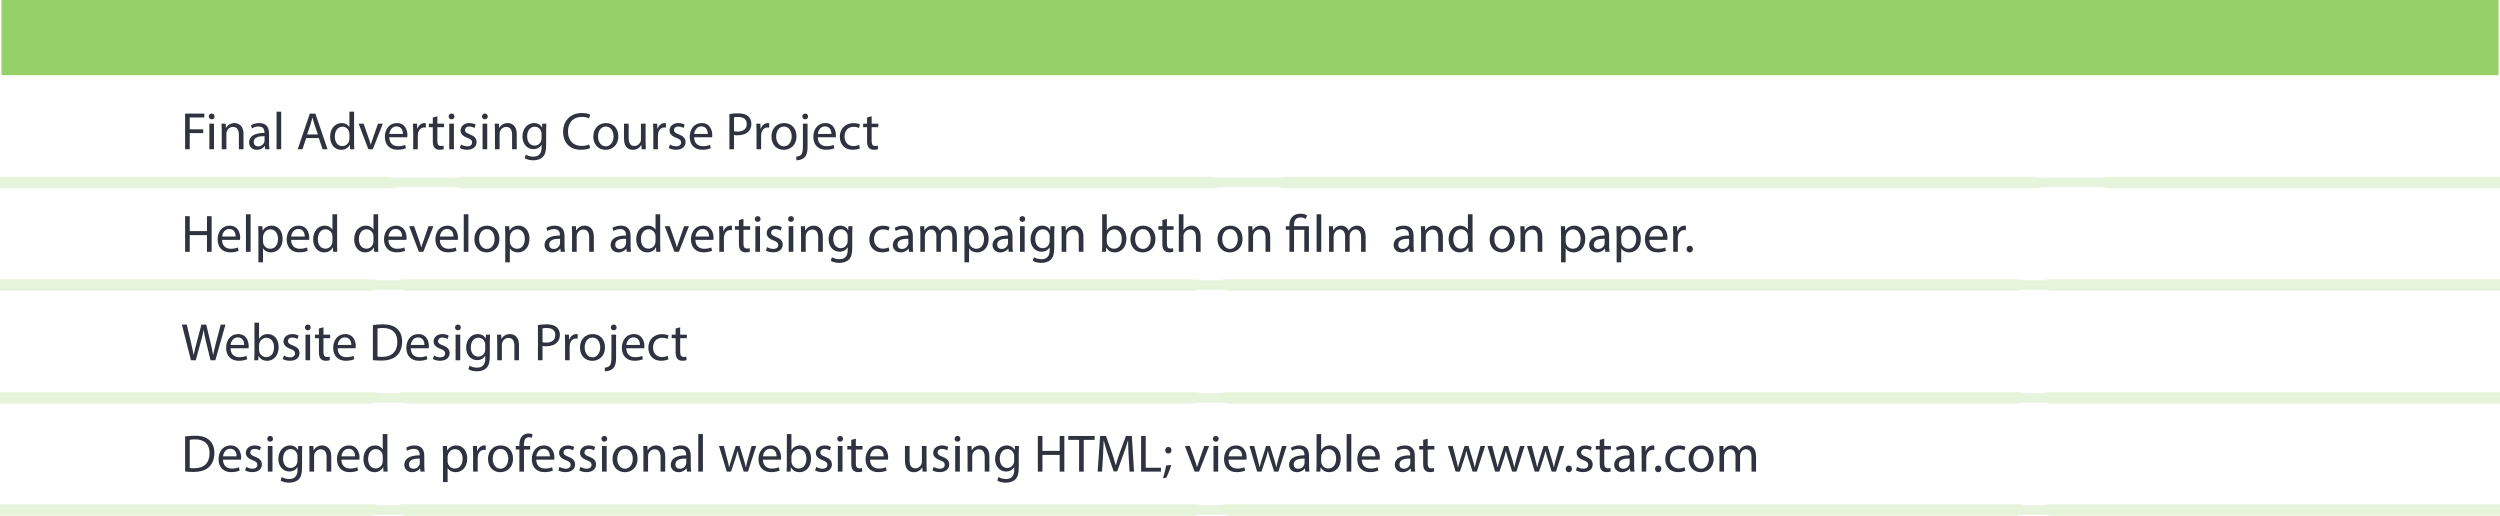 <?xml version="1.0" encoding="utf-8"?>
<!-- Generator: Adobe Illustrator 21.0.0, SVG Export Plug-In . SVG Version: 6.00 Build 0)  -->
<svg version="1.0" id="Layer_1" xmlns="http://www.w3.org/2000/svg" xmlns:xlink="http://www.w3.org/1999/xlink" x="0px" y="0px"
	 viewBox="0 0 851 175.754" style="enable-background:new 0 0 851 175.754;" xml:space="preserve">
<style type="text/css">
	.st0{fill:none;}
	.st1{fill:#E6F4DB;}
	.st2{fill:#FFFFFF;}
	.st3{fill:#E6F4DB;stroke:url(#SVGID_1_);stroke-miterlimit:10;}
	.st4{fill:#C67926;}
	.st5{fill:#E2B5A3;}
	.st6{fill:#FB8C00;}
	.st7{fill:#FD9613;}
	.st8{fill:#EFD2C5;}
	.st9{fill:#594C4A;}
	.st10{fill:#D6A290;}
	.st11{fill:#67A244;}
	.st12{fill:#544946;}
	.st13{fill:#6FA54C;}
	.st14{fill:#DBD4C8;}
	.st15{fill:#E8E3D9;}
	.st16{fill:#B28038;}
	.st17{fill:#496086;}
	.st18{fill:#3F3836;}
	.st19{fill:#71B940;}
	.st20{opacity:0.2;fill:#FFFFFF;}
	.st21{fill:#E8C98B;}
	.st22{fill:#FFAA4D;}
	.st23{opacity:0.13;}
	.st24{opacity:0.2;fill:#231F20;}
	.st25{fill:#231F20;}
	.st26{fill:#494647;}
	.st27{fill:#606060;}
	.st28{fill:none;stroke:#A8A8A8;stroke-width:2;stroke-miterlimit:10;}
	.st29{fill:#A8A8A8;}
	.st30{clip-path:url(#SVGID_3_);fill:#231F20;}
	.st31{fill:#EF9426;}
	.st32{clip-path:url(#SVGID_5_);fill:#C95B59;}
	.st33{clip-path:url(#SVGID_5_);fill:none;stroke:#506D75;stroke-miterlimit:10;}
	.st34{fill:#EEEAED;}
	.st35{fill:#D0EAEF;}
	.st36{fill:#E6F4DB;stroke:url(#SVGID_6_);stroke-miterlimit:10;}
	.st37{clip-path:url(#SVGID_8_);fill:#231F20;}
	.st38{clip-path:url(#SVGID_10_);fill:#C95B59;}
	.st39{clip-path:url(#SVGID_10_);fill:none;stroke:#506D75;stroke-miterlimit:10;}
	.st40{fill:#30333F;}
	.st41{fill:#96D168;}
	.st42{fill:#E6F4DB;stroke:url(#SVGID_11_);stroke-miterlimit:10;}
	.st43{fill:#E6F4DB;stroke:url(#SVGID_12_);stroke-miterlimit:10;}
	.st44{fill:#F2DFCC;}
	.st45{fill:#E6F4DB;stroke:url(#SVGID_13_);stroke-miterlimit:10;}
	.st46{fill:#E6F4DB;stroke:url(#SVGID_14_);stroke-miterlimit:10;}
	.st47{fill:#E6F4DB;stroke:url(#SVGID_15_);stroke-miterlimit:10;}
	.st48{fill:#E6F4DB;stroke:url(#SVGID_16_);stroke-miterlimit:10;}
	.st49{fill:#E6F4DB;stroke:url(#SVGID_17_);stroke-miterlimit:10;}
	.st50{fill:#E6F4DB;stroke:url(#SVGID_18_);stroke-miterlimit:10;}
	.st51{fill:#E6F4DB;stroke:url(#SVGID_19_);stroke-miterlimit:10;}
	.st52{fill:#E6F4DB;stroke:url(#SVGID_20_);stroke-miterlimit:10;}
	.st53{fill:#E6F4DB;stroke:url(#SVGID_21_);stroke-miterlimit:10;}
	.st54{fill:#E6F4DB;stroke:url(#SVGID_22_);stroke-miterlimit:10;}
	.st55{fill:#E6F4DB;stroke:url(#SVGID_23_);stroke-miterlimit:10;}
	.st56{fill:#E6F4DB;stroke:url(#SVGID_24_);stroke-miterlimit:10;}
	.st57{fill:#E6F4DB;stroke:url(#SVGID_25_);stroke-miterlimit:10;}
	.st58{fill:#E6F4DB;stroke:url(#SVGID_26_);stroke-miterlimit:10;}
	.st59{fill:#E6F4DB;stroke:url(#SVGID_27_);stroke-miterlimit:10;}
	.st60{fill:#E6F4DB;stroke:url(#SVGID_28_);stroke-miterlimit:10;}
	.st61{fill:#E6F4DB;stroke:url(#SVGID_29_);stroke-miterlimit:10;}
	.st62{fill:#E6F4DB;stroke:url(#SVGID_30_);stroke-miterlimit:10;}
	.st63{fill:#E6F4DB;stroke:url(#SVGID_31_);stroke-miterlimit:10;}
	.st64{fill:#E6F4DB;stroke:url(#SVGID_32_);stroke-miterlimit:10;}
	.st65{fill:#E6F4DB;stroke:url(#SVGID_33_);stroke-miterlimit:10;}
	.st66{fill:#E6F4DB;stroke:url(#SVGID_34_);stroke-miterlimit:10;}
	.st67{fill:#E6F4DB;stroke:url(#SVGID_35_);stroke-miterlimit:10;}
	.st68{fill:#E6F4DB;stroke:url(#SVGID_36_);stroke-miterlimit:10;}
</style>
<pattern  x="1299.807" y="-2303.893" width="279.191" height="254.039" patternUnits="userSpaceOnUse" id="Unnamed_Pattern" viewBox="5.05 -255.814 279.191 254.039" style="overflow:visible;">
	<g>
		<rect x="5.05" y="-255.814" class="st0" width="279.191" height="254.039"/>
		<g>
			<path class="st1" d="M6.814-80.903c4.458-13.035,19.753-20.859,18.771-35.973c-0.452-6.959-4.347-12.488-6.978-18.741
				c-6.186-14.704-11.406-37.85-1.922-52.277c12.149-18.483,40.599-16.404,58.543-24.835c9.731-4.572,17.639-12.274,24.981-20.171
				c5.336-5.74,10.562-11.729,17.094-16.032c13.41-8.834,31.841-9.194,45.581-0.891c13.958,8.435,22.943,23.353,41.115,20.106
				c7.536-1.346,15.208-4.26,22.832-2.172c7.572,2.075,14.384,7.428,18.393,14.195c11.031,18.62-6.96,38.305,0.564,57.534
				c5.611,14.338,21.78,19.706,30.796,31.291c7.257,9.326,8.974,21.19,6.748,32.606c-4.486,23.007-8.07,47.482-16.632,69.36
				c-9.4,24.019-37.431,24.244-59.332,24.27C174.092-2.595,139.62,0,106.618-4.025C80.867-7.166,50.884-14.6,29.498-30.084
				C14.068-41.257,0-60.979,6.814-80.903z"/>
		</g>
	</g>
</pattern>
<g>
	<rect x="0.5" class="st41" width="850" height="25.581"/>
	<pattern  id="SVGID_1_" xlink:href="#Unnamed_Pattern" patternTransform="matrix(1 0 0 0.661 -323.943 -1541.496)">
	</pattern>
	<rect x="0.5" y="95.422" class="st3" width="850" height="3.247"/>
	<pattern  id="SVGID_3_" xlink:href="#Unnamed_Pattern" patternTransform="matrix(1 0 0 0.661 -323.943 -1503.069)">
	</pattern>
	<rect x="0.5" y="133.85" style="fill:#E6F4DB;stroke:url(#SVGID_3_);stroke-miterlimit:10;" width="850" height="3.247"/>
	<pattern  id="SVGID_5_" xlink:href="#Unnamed_Pattern" patternTransform="matrix(1 0 0 0.661 -323.943 -1464.913)">
	</pattern>
	<rect x="0.5" y="172.006" style="fill:#E6F4DB;stroke:url(#SVGID_5_);stroke-miterlimit:10;" width="850" height="3.247"/>
	<pattern  id="SVGID_6_" xlink:href="#Unnamed_Pattern" patternTransform="matrix(1 0 0 0.661 -323.943 -1541.496)">
	</pattern>
	<rect x="0.5" y="60.508" class="st36" width="850" height="3.247"/>
	<g>
		<path class="st40" d="M64.584,73.587v5.078h5.87v-5.078h1.584v12.136h-1.584v-5.689h-5.87v5.689h-1.566V73.587H64.584z"/>
		<path class="st40" d="M75.582,81.654c0.036,2.143,1.404,3.025,2.988,3.025c1.135,0,1.818-0.198,2.413-0.45l0.27,1.134
			c-0.558,0.252-1.512,0.54-2.898,0.54c-2.683,0-4.285-1.765-4.285-4.393c0-2.629,1.549-4.7,4.087-4.7
			c2.845,0,3.602,2.503,3.602,4.105c0,0.324-0.036,0.576-0.055,0.738H75.582z M80.227,80.52c0.018-1.009-0.415-2.575-2.197-2.575
			c-1.603,0-2.305,1.477-2.431,2.575H80.227z"/>
		<path class="st40" d="M83.717,72.939h1.584v12.784h-1.584V72.939z"/>
		<path class="st40" d="M87.964,79.853c0-1.116-0.036-2.017-0.072-2.845h1.423l0.072,1.495h0.036
			c0.647-1.063,1.674-1.693,3.097-1.693c2.106,0,3.691,1.783,3.691,4.43c0,3.133-1.909,4.682-3.962,4.682
			c-1.152,0-2.16-0.504-2.683-1.368h-0.036v4.735h-1.566V79.853z M89.531,82.176c0,0.233,0.036,0.45,0.072,0.648
			c0.288,1.098,1.242,1.854,2.377,1.854c1.674,0,2.646-1.369,2.646-3.367c0-1.747-0.918-3.241-2.593-3.241
			c-1.08,0-2.089,0.774-2.395,1.963c-0.054,0.198-0.108,0.432-0.108,0.647V82.176z"/>
		<path class="st40" d="M99.089,81.654c0.036,2.143,1.404,3.025,2.989,3.025c1.134,0,1.818-0.198,2.412-0.45l0.271,1.134
			c-0.559,0.252-1.513,0.54-2.898,0.54c-2.684,0-4.286-1.765-4.286-4.393c0-2.629,1.549-4.7,4.088-4.7
			c2.845,0,3.601,2.503,3.601,4.105c0,0.324-0.036,0.576-0.054,0.738H99.089z M103.734,80.52c0.018-1.009-0.414-2.575-2.196-2.575
			c-1.603,0-2.305,1.477-2.431,2.575H103.734z"/>
		<path class="st40" d="M114.751,72.939v10.533c0,0.774,0.019,1.657,0.072,2.251H113.4l-0.071-1.513h-0.036
			c-0.486,0.973-1.549,1.711-2.972,1.711c-2.106,0-3.727-1.783-3.727-4.43c-0.019-2.898,1.782-4.682,3.907-4.682
			c1.332,0,2.232,0.631,2.629,1.333h0.036v-5.204H114.751z M113.167,80.555c0-0.197-0.019-0.468-0.072-0.666
			c-0.234-1.008-1.099-1.836-2.287-1.836c-1.639,0-2.61,1.44-2.61,3.366c0,1.765,0.864,3.224,2.574,3.224
			c1.063,0,2.035-0.702,2.323-1.891c0.054-0.216,0.072-0.433,0.072-0.685V80.555z"/>
		<path class="st40" d="M128.718,72.939v10.533c0,0.774,0.019,1.657,0.072,2.251h-1.423l-0.071-1.513h-0.036
			c-0.486,0.973-1.549,1.711-2.972,1.711c-2.106,0-3.727-1.783-3.727-4.43c-0.019-2.898,1.782-4.682,3.907-4.682
			c1.332,0,2.232,0.631,2.629,1.333h0.036v-5.204H128.718z M127.134,80.555c0-0.197-0.019-0.468-0.072-0.666
			c-0.234-1.008-1.099-1.836-2.287-1.836c-1.639,0-2.61,1.44-2.61,3.366c0,1.765,0.864,3.224,2.574,3.224
			c1.063,0,2.035-0.702,2.323-1.891c0.054-0.216,0.072-0.433,0.072-0.685V80.555z"/>
		<path class="st40" d="M132.226,81.654c0.036,2.143,1.404,3.025,2.989,3.025c1.134,0,1.818-0.198,2.412-0.45l0.271,1.134
			c-0.559,0.252-1.513,0.54-2.898,0.54c-2.684,0-4.286-1.765-4.286-4.393c0-2.629,1.549-4.7,4.088-4.7
			c2.845,0,3.601,2.503,3.601,4.105c0,0.324-0.036,0.576-0.054,0.738H132.226z M136.872,80.52c0.018-1.009-0.414-2.575-2.196-2.575
			c-1.603,0-2.305,1.477-2.431,2.575H136.872z"/>
		<path class="st40" d="M140.974,77.008l1.71,4.897c0.288,0.793,0.522,1.513,0.702,2.232h0.055c0.197-0.72,0.449-1.439,0.737-2.232
			l1.693-4.897h1.656l-3.421,8.715h-1.513l-3.313-8.715H140.974z"/>
		<path class="st40" d="M149.722,81.654c0.036,2.143,1.404,3.025,2.988,3.025c1.135,0,1.818-0.198,2.413-0.45l0.27,1.134
			c-0.558,0.252-1.512,0.54-2.898,0.54c-2.683,0-4.285-1.765-4.285-4.393c0-2.629,1.549-4.7,4.087-4.7
			c2.845,0,3.602,2.503,3.602,4.105c0,0.324-0.036,0.576-0.055,0.738H149.722z M154.368,80.52c0.018-1.009-0.415-2.575-2.197-2.575
			c-1.603,0-2.305,1.477-2.431,2.575H154.368z"/>
		<path class="st40" d="M157.858,72.939h1.584v12.784h-1.584V72.939z"/>
		<path class="st40" d="M169.992,81.293c0,3.224-2.232,4.628-4.34,4.628c-2.358,0-4.177-1.729-4.177-4.483
			c0-2.917,1.908-4.628,4.321-4.628C168.299,76.81,169.992,78.629,169.992,81.293z M163.078,81.384c0,1.908,1.099,3.349,2.646,3.349
			c1.513,0,2.646-1.423,2.646-3.385c0-1.477-0.737-3.35-2.61-3.35C163.888,77.999,163.078,79.727,163.078,81.384z"/>
		<path class="st40" d="M171.988,79.853c0-1.116-0.036-2.017-0.072-2.845h1.423l0.071,1.495h0.036
			c0.648-1.063,1.675-1.693,3.097-1.693c2.107,0,3.691,1.783,3.691,4.43c0,3.133-1.908,4.682-3.961,4.682
			c-1.152,0-2.161-0.504-2.683-1.368h-0.036v4.735h-1.566V79.853z M173.554,82.176c0,0.233,0.036,0.45,0.072,0.648
			c0.288,1.098,1.242,1.854,2.376,1.854c1.675,0,2.647-1.369,2.647-3.367c0-1.747-0.919-3.241-2.593-3.241
			c-1.081,0-2.089,0.774-2.396,1.963c-0.054,0.198-0.107,0.432-0.107,0.647V82.176z"/>
		<path class="st40" d="M190.87,85.723l-0.126-1.099h-0.054c-0.486,0.685-1.422,1.297-2.665,1.297c-1.765,0-2.664-1.242-2.664-2.503
			c0-2.106,1.872-3.259,5.239-3.241v-0.18c0-0.721-0.198-2.017-1.98-2.017c-0.811,0-1.656,0.252-2.269,0.648l-0.36-1.045
			c0.72-0.468,1.765-0.774,2.862-0.774c2.665,0,3.313,1.819,3.313,3.565v3.259c0,0.757,0.036,1.495,0.144,2.089H190.87z
			 M190.636,81.276c-1.729-0.036-3.691,0.271-3.691,1.963c0,1.026,0.685,1.512,1.494,1.512c1.135,0,1.854-0.72,2.107-1.458
			c0.054-0.162,0.09-0.342,0.09-0.504V81.276z"/>
		<path class="st40" d="M194.721,79.368c0-0.9-0.019-1.639-0.072-2.359h1.404l0.09,1.44h0.036c0.433-0.828,1.44-1.639,2.881-1.639
			c1.206,0,3.079,0.721,3.079,3.71v5.203h-1.585V80.7c0-1.404-0.521-2.575-2.017-2.575c-1.044,0-1.854,0.738-2.124,1.621
			c-0.072,0.198-0.108,0.468-0.108,0.738v5.239h-1.584V79.368z"/>
		<path class="st40" d="M213.352,85.723l-0.126-1.099h-0.054c-0.486,0.685-1.423,1.297-2.665,1.297
			c-1.765,0-2.665-1.242-2.665-2.503c0-2.106,1.873-3.259,5.239-3.241v-0.18c0-0.721-0.197-2.017-1.98-2.017
			c-0.81,0-1.656,0.252-2.269,0.648l-0.36-1.045c0.721-0.468,1.765-0.774,2.863-0.774c2.665,0,3.313,1.819,3.313,3.565v3.259
			c0,0.757,0.036,1.495,0.145,2.089H213.352z M213.118,81.276c-1.729-0.036-3.69,0.271-3.69,1.963c0,1.026,0.684,1.512,1.494,1.512
			c1.134,0,1.854-0.72,2.106-1.458c0.054-0.162,0.09-0.342,0.09-0.504V81.276z"/>
		<path class="st40" d="M224.729,72.939v10.533c0,0.774,0.018,1.657,0.071,2.251h-1.422l-0.072-1.513h-0.036
			c-0.486,0.973-1.548,1.711-2.971,1.711c-2.106,0-3.728-1.783-3.728-4.43c-0.018-2.898,1.783-4.682,3.907-4.682
			c1.333,0,2.233,0.631,2.629,1.333h0.036v-5.204H224.729z M223.144,80.555c0-0.197-0.018-0.468-0.072-0.666
			c-0.233-1.008-1.098-1.836-2.286-1.836c-1.639,0-2.611,1.44-2.611,3.366c0,1.765,0.864,3.224,2.575,3.224
			c1.063,0,2.034-0.702,2.322-1.891c0.055-0.216,0.072-0.433,0.072-0.685V80.555z"/>
		<path class="st40" d="M227.966,77.008l1.711,4.897c0.288,0.793,0.521,1.513,0.702,2.232h0.054c0.198-0.72,0.45-1.439,0.738-2.232
			l1.692-4.897h1.656l-3.421,8.715h-1.513l-3.313-8.715H227.966z"/>
		<path class="st40" d="M236.714,81.654c0.036,2.143,1.404,3.025,2.989,3.025c1.134,0,1.818-0.198,2.412-0.45l0.271,1.134
			c-0.559,0.252-1.513,0.54-2.898,0.54c-2.684,0-4.286-1.765-4.286-4.393c0-2.629,1.549-4.7,4.088-4.7
			c2.845,0,3.601,2.503,3.601,4.105c0,0.324-0.036,0.576-0.054,0.738H236.714z M241.36,80.52c0.018-1.009-0.414-2.575-2.196-2.575
			c-1.603,0-2.305,1.477-2.431,2.575H241.36z"/>
		<path class="st40" d="M244.85,79.727c0-1.026-0.019-1.908-0.072-2.719h1.387l0.054,1.711h0.072
			c0.396-1.171,1.351-1.909,2.412-1.909c0.181,0,0.307,0.019,0.45,0.055v1.494c-0.162-0.036-0.324-0.054-0.54-0.054
			c-1.116,0-1.908,0.846-2.124,2.034c-0.036,0.216-0.072,0.469-0.072,0.738v4.646h-1.566V79.727z"/>
		<path class="st40" d="M253.077,74.505v2.503h2.269v1.207h-2.269v4.699c0,1.08,0.306,1.692,1.188,1.692
			c0.415,0,0.721-0.054,0.919-0.108l0.072,1.188c-0.307,0.126-0.793,0.216-1.405,0.216c-0.738,0-1.332-0.233-1.71-0.666
			c-0.45-0.468-0.612-1.242-0.612-2.269v-4.753h-1.351v-1.207h1.351v-2.089L253.077,74.505z"/>
		<path class="st40" d="M258.89,74.56c0.019,0.54-0.378,0.972-1.008,0.972c-0.559,0-0.955-0.432-0.955-0.972
			c0-0.559,0.414-0.99,0.99-0.99C258.512,73.57,258.89,74.001,258.89,74.56z M257.126,85.723v-8.715h1.585v8.715H257.126z"/>
		<path class="st40" d="M261.122,84.103c0.468,0.306,1.296,0.63,2.089,0.63c1.152,0,1.692-0.576,1.692-1.297
			c0-0.756-0.45-1.17-1.621-1.603c-1.566-0.558-2.305-1.422-2.305-2.466c0-1.405,1.135-2.558,3.008-2.558
			c0.882,0,1.656,0.253,2.143,0.541l-0.396,1.152c-0.342-0.217-0.973-0.505-1.782-0.505c-0.937,0-1.459,0.54-1.459,1.188
			c0,0.721,0.522,1.045,1.656,1.477c1.513,0.576,2.287,1.332,2.287,2.629c0,1.53-1.188,2.61-3.259,2.61
			c-0.954,0-1.837-0.233-2.449-0.594L261.122,84.103z"/>
		<path class="st40" d="M270.23,74.56c0.019,0.54-0.378,0.972-1.008,0.972c-0.559,0-0.955-0.432-0.955-0.972
			c0-0.559,0.414-0.99,0.99-0.99C269.852,73.57,270.23,74.001,270.23,74.56z M268.465,85.723v-8.715h1.585v8.715H268.465z"/>
		<path class="st40" d="M272.677,79.368c0-0.9-0.018-1.639-0.072-2.359h1.405l0.09,1.44h0.036c0.432-0.828,1.44-1.639,2.881-1.639
			c1.206,0,3.078,0.721,3.078,3.71v5.203h-1.584V80.7c0-1.404-0.522-2.575-2.017-2.575c-1.044,0-1.854,0.738-2.125,1.621
			c-0.071,0.198-0.107,0.468-0.107,0.738v5.239h-1.585V79.368z"/>
		<path class="st40" d="M290.175,77.008c-0.036,0.631-0.072,1.333-0.072,2.395v5.06c0,1.999-0.396,3.224-1.242,3.979
			c-0.846,0.792-2.07,1.044-3.169,1.044c-1.044,0-2.196-0.252-2.898-0.72l0.396-1.206c0.576,0.359,1.477,0.684,2.558,0.684
			c1.62,0,2.809-0.846,2.809-3.043v-0.972h-0.036c-0.486,0.81-1.423,1.458-2.772,1.458c-2.161,0-3.71-1.836-3.71-4.249
			c0-2.953,1.927-4.628,3.926-4.628c1.513,0,2.341,0.793,2.719,1.513h0.036l0.071-1.314H290.175z M288.537,80.448
			c0-0.271-0.018-0.504-0.09-0.721c-0.288-0.918-1.063-1.674-2.215-1.674c-1.512,0-2.593,1.278-2.593,3.295
			c0,1.71,0.864,3.133,2.575,3.133c0.973,0,1.854-0.612,2.196-1.621c0.09-0.27,0.126-0.576,0.126-0.846V80.448z"/>
		<path class="st40" d="M302.756,85.399c-0.414,0.216-1.332,0.504-2.503,0.504c-2.629,0-4.339-1.782-4.339-4.447
			c0-2.683,1.837-4.627,4.682-4.627c0.936,0,1.765,0.234,2.196,0.45l-0.36,1.225c-0.378-0.217-0.972-0.414-1.836-0.414
			c-1.999,0-3.079,1.476-3.079,3.295c0,2.017,1.296,3.259,3.024,3.259c0.9,0,1.495-0.234,1.945-0.433L302.756,85.399z"/>
		<path class="st40" d="M309.434,85.723l-0.126-1.099h-0.054c-0.486,0.685-1.423,1.297-2.665,1.297
			c-1.765,0-2.665-1.242-2.665-2.503c0-2.106,1.873-3.259,5.239-3.241v-0.18c0-0.721-0.197-2.017-1.98-2.017
			c-0.81,0-1.656,0.252-2.269,0.648l-0.36-1.045c0.721-0.468,1.765-0.774,2.863-0.774c2.665,0,3.313,1.819,3.313,3.565v3.259
			c0,0.757,0.036,1.495,0.145,2.089H309.434z M309.2,81.276c-1.729-0.036-3.69,0.271-3.69,1.963c0,1.026,0.684,1.512,1.494,1.512
			c1.134,0,1.854-0.72,2.106-1.458c0.054-0.162,0.09-0.342,0.09-0.504V81.276z"/>
		<path class="st40" d="M313.285,79.368c0-0.9-0.018-1.639-0.072-2.359h1.387l0.072,1.404h0.054
			c0.486-0.828,1.297-1.603,2.737-1.603c1.188,0,2.088,0.721,2.467,1.747h0.036c0.27-0.486,0.611-0.864,0.972-1.135
			c0.522-0.396,1.099-0.612,1.927-0.612c1.152,0,2.863,0.757,2.863,3.781v5.132h-1.549V80.79c0-1.675-0.612-2.683-1.891-2.683
			c-0.9,0-1.603,0.666-1.873,1.44c-0.071,0.216-0.126,0.504-0.126,0.792v5.384h-1.548v-5.222c0-1.387-0.612-2.395-1.818-2.395
			c-0.99,0-1.711,0.792-1.963,1.584c-0.09,0.234-0.126,0.505-0.126,0.774v5.258h-1.549V79.368z"/>
		<path class="st40" d="M328.297,79.853c0-1.116-0.036-2.017-0.072-2.845h1.423l0.072,1.495h0.036
			c0.647-1.063,1.674-1.693,3.097-1.693c2.106,0,3.691,1.783,3.691,4.43c0,3.133-1.909,4.682-3.962,4.682
			c-1.152,0-2.16-0.504-2.683-1.368h-0.036v4.735h-1.566V79.853z M329.863,82.176c0,0.233,0.036,0.45,0.072,0.648
			c0.288,1.098,1.242,1.854,2.377,1.854c1.674,0,2.646-1.369,2.646-3.367c0-1.747-0.918-3.241-2.593-3.241
			c-1.08,0-2.089,0.774-2.395,1.963c-0.054,0.198-0.108,0.432-0.108,0.647V82.176z"/>
		<path class="st40" d="M343.364,85.723l-0.126-1.099h-0.054c-0.486,0.685-1.423,1.297-2.665,1.297
			c-1.765,0-2.665-1.242-2.665-2.503c0-2.106,1.873-3.259,5.239-3.241v-0.18c0-0.721-0.197-2.017-1.98-2.017
			c-0.81,0-1.656,0.252-2.269,0.648l-0.36-1.045c0.721-0.468,1.765-0.774,2.863-0.774c2.665,0,3.313,1.819,3.313,3.565v3.259
			c0,0.757,0.036,1.495,0.145,2.089H343.364z M343.13,81.276c-1.729-0.036-3.69,0.271-3.69,1.963c0,1.026,0.684,1.512,1.494,1.512
			c1.134,0,1.854-0.72,2.106-1.458c0.054-0.162,0.09-0.342,0.09-0.504V81.276z"/>
		<path class="st40" d="M348.979,74.56c0.018,0.54-0.379,0.972-1.009,0.972c-0.558,0-0.954-0.432-0.954-0.972
			c0-0.559,0.414-0.99,0.99-0.99C348.6,73.57,348.979,74.001,348.979,74.56z M347.214,85.723v-8.715h1.584v8.715H347.214z"/>
		<path class="st40" d="M358.934,77.008c-0.036,0.631-0.072,1.333-0.072,2.395v5.06c0,1.999-0.396,3.224-1.242,3.979
			c-0.846,0.792-2.07,1.044-3.169,1.044c-1.044,0-2.196-0.252-2.898-0.72l0.396-1.206c0.576,0.359,1.477,0.684,2.558,0.684
			c1.62,0,2.809-0.846,2.809-3.043v-0.972h-0.036c-0.486,0.81-1.423,1.458-2.772,1.458c-2.161,0-3.71-1.836-3.71-4.249
			c0-2.953,1.927-4.628,3.926-4.628c1.513,0,2.341,0.793,2.719,1.513h0.036l0.071-1.314H358.934z M357.296,80.448
			c0-0.271-0.018-0.504-0.09-0.721c-0.288-0.918-1.063-1.674-2.215-1.674c-1.512,0-2.593,1.278-2.593,3.295
			c0,1.71,0.864,3.133,2.575,3.133c0.973,0,1.854-0.612,2.196-1.621c0.09-0.27,0.126-0.576,0.126-0.846V80.448z"/>
		<path class="st40" d="M361.38,79.368c0-0.9-0.019-1.639-0.072-2.359h1.404l0.09,1.44h0.036c0.433-0.828,1.44-1.639,2.881-1.639
			c1.206,0,3.079,0.721,3.079,3.71v5.203h-1.585V80.7c0-1.404-0.521-2.575-2.017-2.575c-1.044,0-1.854,0.738-2.124,1.621
			c-0.072,0.198-0.108,0.468-0.108,0.738v5.239h-1.584V79.368z"/>
		<path class="st40" d="M375.114,85.723c0.036-0.594,0.072-1.477,0.072-2.251V72.939h1.566v5.474h0.036
			c0.558-0.972,1.566-1.603,2.971-1.603c2.16,0,3.691,1.801,3.673,4.447c0,3.115-1.963,4.664-3.907,4.664
			c-1.26,0-2.269-0.486-2.917-1.639h-0.054l-0.072,1.44H375.114z M376.753,82.23c0,0.198,0.036,0.396,0.072,0.576
			c0.306,1.099,1.224,1.854,2.376,1.854c1.657,0,2.647-1.351,2.647-3.349c0-1.747-0.9-3.241-2.593-3.241
			c-1.081,0-2.089,0.738-2.413,1.944c-0.036,0.181-0.09,0.396-0.09,0.648V82.23z"/>
		<path class="st40" d="M393.314,81.293c0,3.224-2.232,4.628-4.34,4.628c-2.358,0-4.177-1.729-4.177-4.483
			c0-2.917,1.908-4.628,4.321-4.628C391.622,76.81,393.314,78.629,393.314,81.293z M386.4,81.384c0,1.908,1.099,3.349,2.646,3.349
			c1.513,0,2.646-1.423,2.646-3.385c0-1.477-0.737-3.35-2.61-3.35C387.211,77.999,386.4,79.727,386.4,81.384z"/>
		<path class="st40" d="M397.218,74.505v2.503h2.269v1.207h-2.269v4.699c0,1.08,0.306,1.692,1.188,1.692
			c0.415,0,0.721-0.054,0.919-0.108l0.072,1.188c-0.307,0.126-0.793,0.216-1.405,0.216c-0.738,0-1.332-0.233-1.71-0.666
			c-0.45-0.468-0.612-1.242-0.612-2.269v-4.753h-1.351v-1.207h1.351v-2.089L397.218,74.505z"/>
		<path class="st40" d="M401.267,72.939h1.585v5.438h0.036c0.252-0.449,0.647-0.846,1.134-1.116c0.469-0.27,1.026-0.45,1.621-0.45
			c1.17,0,3.042,0.721,3.042,3.728v5.186h-1.584v-5.006c0-1.404-0.522-2.593-2.017-2.593c-1.026,0-1.837,0.721-2.125,1.585
			c-0.09,0.216-0.107,0.45-0.107,0.756v5.258h-1.585V72.939z"/>
		<path class="st40" d="M422.96,81.293c0,3.224-2.232,4.628-4.34,4.628c-2.358,0-4.177-1.729-4.177-4.483
			c0-2.917,1.908-4.628,4.321-4.628C421.267,76.81,422.96,78.629,422.96,81.293z M416.046,81.384c0,1.908,1.099,3.349,2.646,3.349
			c1.513,0,2.646-1.423,2.646-3.385c0-1.477-0.737-3.35-2.61-3.35C416.856,77.999,416.046,79.727,416.046,81.384z"/>
		<path class="st40" d="M424.955,79.368c0-0.9-0.018-1.639-0.072-2.359h1.405l0.09,1.44h0.036c0.432-0.828,1.44-1.639,2.881-1.639
			c1.206,0,3.078,0.721,3.078,3.71v5.203h-1.584V80.7c0-1.404-0.522-2.575-2.017-2.575c-1.044,0-1.854,0.738-2.125,1.621
			c-0.071,0.198-0.107,0.468-0.107,0.738v5.239h-1.585V79.368z"/>
		<path class="st40" d="M438.922,85.723v-7.508h-1.225v-1.207h1.225V76.54c0-2.305,1.351-3.799,3.799-3.799
			c0.811,0,1.765,0.252,2.215,0.576l-0.45,1.206c-0.378-0.271-1.062-0.504-1.836-0.504c-1.675,0-2.161,1.17-2.161,2.557v0.432h5.06
			v8.715h-1.566v-7.508h-3.493v7.508H438.922z"/>
		<path class="st40" d="M448.174,72.939h1.585v12.784h-1.585V72.939z"/>
		<path class="st40" d="M452.422,79.368c0-0.9-0.018-1.639-0.072-2.359h1.387l0.072,1.404h0.054
			c0.486-0.828,1.297-1.603,2.737-1.603c1.188,0,2.088,0.721,2.467,1.747h0.036c0.27-0.486,0.611-0.864,0.972-1.135
			c0.522-0.396,1.099-0.612,1.927-0.612c1.152,0,2.863,0.757,2.863,3.781v5.132h-1.549V80.79c0-1.675-0.612-2.683-1.891-2.683
			c-0.9,0-1.603,0.666-1.873,1.44c-0.071,0.216-0.126,0.504-0.126,0.792v5.384h-1.548v-5.222c0-1.387-0.612-2.395-1.818-2.395
			c-0.99,0-1.711,0.792-1.963,1.584c-0.09,0.234-0.126,0.505-0.126,0.774v5.258h-1.549V79.368z"/>
		<path class="st40" d="M479.891,85.723l-0.126-1.099h-0.054c-0.486,0.685-1.422,1.297-2.665,1.297
			c-1.765,0-2.664-1.242-2.664-2.503c0-2.106,1.872-3.259,5.239-3.241v-0.18c0-0.721-0.198-2.017-1.98-2.017
			c-0.811,0-1.656,0.252-2.269,0.648l-0.36-1.045c0.72-0.468,1.765-0.774,2.862-0.774c2.665,0,3.313,1.819,3.313,3.565v3.259
			c0,0.757,0.036,1.495,0.144,2.089H479.891z M479.658,81.276c-1.729-0.036-3.691,0.271-3.691,1.963
			c0,1.026,0.685,1.512,1.494,1.512c1.135,0,1.854-0.72,2.107-1.458c0.054-0.162,0.09-0.342,0.09-0.504V81.276z"/>
		<path class="st40" d="M483.742,79.368c0-0.9-0.018-1.639-0.072-2.359h1.405l0.09,1.44h0.036c0.432-0.828,1.44-1.639,2.881-1.639
			c1.206,0,3.078,0.721,3.078,3.71v5.203h-1.584V80.7c0-1.404-0.522-2.575-2.017-2.575c-1.044,0-1.854,0.738-2.125,1.621
			c-0.071,0.198-0.107,0.468-0.107,0.738v5.239h-1.585V79.368z"/>
		<path class="st40" d="M501.258,72.939v10.533c0,0.774,0.018,1.657,0.071,2.251h-1.422l-0.072-1.513h-0.036
			c-0.486,0.973-1.548,1.711-2.971,1.711c-2.106,0-3.728-1.783-3.728-4.43c-0.018-2.898,1.783-4.682,3.907-4.682
			c1.333,0,2.233,0.631,2.629,1.333h0.036v-5.204H501.258z M499.673,80.555c0-0.197-0.018-0.468-0.072-0.666
			c-0.233-1.008-1.098-1.836-2.286-1.836c-1.639,0-2.611,1.44-2.611,3.366c0,1.765,0.864,3.224,2.575,3.224
			c1.063,0,2.034-0.702,2.322-1.891c0.055-0.216,0.072-0.433,0.072-0.685V80.555z"/>
		<path class="st40" d="M515.586,81.293c0,3.224-2.232,4.628-4.339,4.628c-2.358,0-4.178-1.729-4.178-4.483
			c0-2.917,1.909-4.628,4.321-4.628C513.893,76.81,515.586,78.629,515.586,81.293z M508.672,81.384c0,1.908,1.099,3.349,2.647,3.349
			c1.512,0,2.646-1.423,2.646-3.385c0-1.477-0.738-3.35-2.61-3.35C509.482,77.999,508.672,79.727,508.672,81.384z"/>
		<path class="st40" d="M517.582,79.368c0-0.9-0.019-1.639-0.072-2.359h1.404l0.09,1.44h0.036c0.433-0.828,1.44-1.639,2.881-1.639
			c1.206,0,3.079,0.721,3.079,3.71v5.203h-1.585V80.7c0-1.404-0.521-2.575-2.017-2.575c-1.044,0-1.854,0.738-2.124,1.621
			c-0.072,0.198-0.108,0.468-0.108,0.738v5.239h-1.584V79.368z"/>
		<path class="st40" d="M531.387,79.853c0-1.116-0.036-2.017-0.072-2.845h1.423l0.071,1.495h0.036
			c0.648-1.063,1.675-1.693,3.097-1.693c2.107,0,3.691,1.783,3.691,4.43c0,3.133-1.908,4.682-3.961,4.682
			c-1.152,0-2.161-0.504-2.683-1.368h-0.036v4.735h-1.566V79.853z M532.954,82.176c0,0.233,0.036,0.45,0.072,0.648
			c0.288,1.098,1.242,1.854,2.376,1.854c1.675,0,2.647-1.369,2.647-3.367c0-1.747-0.919-3.241-2.593-3.241
			c-1.081,0-2.089,0.774-2.396,1.963c-0.054,0.198-0.107,0.432-0.107,0.647V82.176z"/>
		<path class="st40" d="M546.455,85.723l-0.126-1.099h-0.054c-0.486,0.685-1.423,1.297-2.665,1.297
			c-1.765,0-2.665-1.242-2.665-2.503c0-2.106,1.873-3.259,5.239-3.241v-0.18c0-0.721-0.197-2.017-1.98-2.017
			c-0.81,0-1.656,0.252-2.269,0.648l-0.36-1.045c0.721-0.468,1.765-0.774,2.863-0.774c2.665,0,3.313,1.819,3.313,3.565v3.259
			c0,0.757,0.036,1.495,0.145,2.089H546.455z M546.22,81.276c-1.729-0.036-3.69,0.271-3.69,1.963c0,1.026,0.684,1.512,1.494,1.512
			c1.134,0,1.854-0.72,2.106-1.458c0.054-0.162,0.09-0.342,0.09-0.504V81.276z"/>
		<path class="st40" d="M550.305,79.853c0-1.116-0.036-2.017-0.072-2.845h1.423l0.071,1.495h0.036
			c0.648-1.063,1.675-1.693,3.097-1.693c2.107,0,3.691,1.783,3.691,4.43c0,3.133-1.908,4.682-3.961,4.682
			c-1.152,0-2.161-0.504-2.683-1.368h-0.036v4.735h-1.566V79.853z M551.872,82.176c0,0.233,0.036,0.45,0.072,0.648
			c0.288,1.098,1.242,1.854,2.376,1.854c1.675,0,2.647-1.369,2.647-3.367c0-1.747-0.919-3.241-2.593-3.241
			c-1.081,0-2.089,0.774-2.396,1.963c-0.054,0.198-0.107,0.432-0.107,0.647V82.176z"/>
		<path class="st40" d="M561.429,81.654c0.036,2.143,1.404,3.025,2.988,3.025c1.135,0,1.818-0.198,2.413-0.45l0.27,1.134
			c-0.558,0.252-1.512,0.54-2.898,0.54c-2.683,0-4.285-1.765-4.285-4.393c0-2.629,1.549-4.7,4.087-4.7
			c2.845,0,3.602,2.503,3.602,4.105c0,0.324-0.036,0.576-0.055,0.738H561.429z M566.075,80.52c0.018-1.009-0.415-2.575-2.197-2.575
			c-1.603,0-2.305,1.477-2.431,2.575H566.075z"/>
		<path class="st40" d="M569.564,79.727c0-1.026-0.018-1.908-0.072-2.719h1.387l0.054,1.711h0.072
			c0.396-1.171,1.351-1.909,2.413-1.909c0.18,0,0.306,0.019,0.45,0.055v1.494c-0.162-0.036-0.324-0.054-0.54-0.054
			c-1.116,0-1.909,0.846-2.125,2.034c-0.036,0.216-0.072,0.469-0.072,0.738v4.646h-1.566V79.727z"/>
		<path class="st40" d="M574.119,84.787c0-0.666,0.449-1.134,1.08-1.134c0.63,0,1.063,0.468,1.063,1.134
			c0,0.648-0.414,1.135-1.081,1.135C574.55,85.921,574.119,85.435,574.119,84.787z"/>
	</g>
	<g>
		<path class="st40" d="M64.998,122.629l-3.079-12.136h1.657l1.44,6.14c0.36,1.513,0.684,3.025,0.9,4.195h0.036
			c0.198-1.206,0.576-2.646,0.99-4.213l1.621-6.122h1.639l1.476,6.158c0.342,1.44,0.667,2.881,0.846,4.159h0.036
			c0.252-1.333,0.594-2.683,0.973-4.195l1.602-6.122h1.603l-3.439,12.136H71.66l-1.53-6.32c-0.378-1.548-0.63-2.736-0.792-3.961
			h-0.036c-0.216,1.206-0.486,2.395-0.937,3.961l-1.729,6.32H64.998z"/>
		<path class="st40" d="M78.48,118.56c0.036,2.143,1.404,3.025,2.989,3.025c1.134,0,1.818-0.198,2.413-0.45l0.27,1.134
			c-0.558,0.252-1.512,0.54-2.899,0.54c-2.683,0-4.285-1.765-4.285-4.393c0-2.629,1.549-4.7,4.087-4.7
			c2.845,0,3.601,2.503,3.601,4.105c0,0.324-0.036,0.576-0.054,0.738H78.48z M83.126,117.426c0.018-1.009-0.415-2.575-2.197-2.575
			c-1.603,0-2.305,1.477-2.431,2.575H83.126z"/>
		<path class="st40" d="M86.543,122.629c0.036-0.594,0.072-1.477,0.072-2.251v-10.533h1.566v5.474h0.036
			c0.558-0.972,1.566-1.603,2.971-1.603c2.161,0,3.691,1.801,3.673,4.447c0,3.115-1.963,4.664-3.907,4.664
			c-1.261,0-2.269-0.486-2.917-1.639h-0.054l-0.072,1.44H86.543z M88.182,119.136c0,0.198,0.036,0.396,0.072,0.576
			c0.306,1.099,1.225,1.854,2.377,1.854c1.656,0,2.647-1.351,2.647-3.349c0-1.747-0.9-3.241-2.593-3.241
			c-1.081,0-2.089,0.738-2.413,1.944c-0.036,0.181-0.09,0.396-0.09,0.648V119.136z"/>
		<path class="st40" d="M96.641,121.009c0.468,0.306,1.296,0.63,2.089,0.63c1.152,0,1.692-0.576,1.692-1.297
			c0-0.756-0.45-1.17-1.621-1.603c-1.566-0.558-2.305-1.422-2.305-2.466c0-1.405,1.135-2.558,3.007-2.558
			c0.882,0,1.657,0.253,2.143,0.541l-0.396,1.152c-0.342-0.217-0.972-0.505-1.782-0.505c-0.937,0-1.458,0.54-1.458,1.188
			c0,0.721,0.522,1.045,1.656,1.477c1.513,0.576,2.287,1.332,2.287,2.629c0,1.53-1.188,2.61-3.259,2.61
			c-0.954,0-1.836-0.233-2.449-0.594L96.641,121.009z"/>
		<path class="st40" d="M105.75,111.466c0.018,0.54-0.378,0.972-1.008,0.972c-0.558,0-0.955-0.432-0.955-0.972
			c0-0.559,0.414-0.99,0.99-0.99C105.371,110.476,105.75,110.908,105.75,111.466z M103.985,122.629v-8.715h1.584v8.715H103.985z"/>
		<path class="st40" d="M110.106,111.412v2.503h2.269v1.207h-2.269v4.699c0,1.08,0.306,1.692,1.188,1.692
			c0.414,0,0.72-0.054,0.918-0.108l0.072,1.188c-0.306,0.126-0.792,0.216-1.404,0.216c-0.738,0-1.332-0.233-1.71-0.666
			c-0.45-0.468-0.612-1.242-0.612-2.269v-4.753h-1.35v-1.207h1.35v-2.089L110.106,111.412z"/>
		<path class="st40" d="M114.929,118.56c0.036,2.143,1.404,3.025,2.989,3.025c1.134,0,1.818-0.198,2.413-0.45l0.27,1.134
			c-0.558,0.252-1.512,0.54-2.899,0.54c-2.683,0-4.285-1.765-4.285-4.393c0-2.629,1.549-4.7,4.087-4.7
			c2.845,0,3.601,2.503,3.601,4.105c0,0.324-0.036,0.576-0.054,0.738H114.929z M119.575,117.426
			c0.018-1.009-0.415-2.575-2.197-2.575c-1.603,0-2.305,1.477-2.431,2.575H119.575z"/>
		<path class="st40" d="M126.934,110.656c0.955-0.144,2.089-0.252,3.331-0.252c2.251,0,3.854,0.522,4.916,1.513
			c1.081,0.99,1.71,2.395,1.71,4.357c0,1.98-0.612,3.601-1.746,4.717c-1.135,1.135-3.007,1.747-5.366,1.747
			c-1.117,0-2.053-0.055-2.845-0.145V110.656z M128.501,121.387c0.396,0.072,0.972,0.09,1.584,0.09c3.349,0,5.167-1.872,5.167-5.149
			c0.018-2.863-1.603-4.682-4.916-4.682c-0.811,0-1.422,0.072-1.836,0.162V121.387z"/>
		<path class="st40" d="M139.822,118.56c0.036,2.143,1.404,3.025,2.989,3.025c1.134,0,1.818-0.198,2.413-0.45l0.27,1.134
			c-0.558,0.252-1.512,0.54-2.898,0.54c-2.683,0-4.286-1.765-4.286-4.393c0-2.629,1.548-4.7,4.087-4.7
			c2.845,0,3.601,2.503,3.601,4.105c0,0.324-0.036,0.576-0.054,0.738H139.822z M144.467,117.426
			c0.018-1.009-0.414-2.575-2.196-2.575c-1.603,0-2.305,1.477-2.431,2.575H144.467z"/>
		<path class="st40" d="M147.742,121.009c0.468,0.306,1.296,0.63,2.089,0.63c1.152,0,1.692-0.576,1.692-1.297
			c0-0.756-0.45-1.17-1.621-1.603c-1.566-0.558-2.305-1.422-2.305-2.466c0-1.405,1.134-2.558,3.007-2.558
			c0.882,0,1.656,0.253,2.143,0.541l-0.396,1.152c-0.342-0.217-0.972-0.505-1.782-0.505c-0.937,0-1.458,0.54-1.458,1.188
			c0,0.721,0.522,1.045,1.656,1.477c1.513,0.576,2.287,1.332,2.287,2.629c0,1.53-1.188,2.61-3.259,2.61
			c-0.954,0-1.836-0.233-2.449-0.594L147.742,121.009z"/>
		<path class="st40" d="M156.851,111.466c0.018,0.54-0.378,0.972-1.008,0.972c-0.559,0-0.955-0.432-0.955-0.972
			c0-0.559,0.414-0.99,0.99-0.99C156.472,110.476,156.851,110.908,156.851,111.466z M155.086,122.629v-8.715h1.584v8.715H155.086z"
			/>
		<path class="st40" d="M166.806,113.915c-0.036,0.631-0.072,1.333-0.072,2.395v5.06c0,1.999-0.396,3.224-1.242,3.979
			c-0.846,0.792-2.071,1.044-3.169,1.044c-1.044,0-2.197-0.252-2.899-0.72l0.396-1.206c0.576,0.359,1.477,0.684,2.557,0.684
			c1.621,0,2.809-0.846,2.809-3.043v-0.972h-0.036c-0.486,0.81-1.422,1.458-2.773,1.458c-2.16,0-3.709-1.836-3.709-4.249
			c0-2.953,1.927-4.628,3.925-4.628c1.512,0,2.341,0.793,2.719,1.513h0.036l0.072-1.314H166.806z M165.168,117.354
			c0-0.271-0.018-0.504-0.09-0.721c-0.288-0.918-1.063-1.674-2.215-1.674c-1.512,0-2.593,1.278-2.593,3.295
			c0,1.71,0.864,3.133,2.575,3.133c0.972,0,1.854-0.612,2.197-1.621c0.09-0.27,0.126-0.576,0.126-0.846V117.354z"/>
		<path class="st40" d="M169.252,116.274c0-0.9-0.018-1.639-0.072-2.359h1.405l0.09,1.44h0.036c0.432-0.828,1.44-1.639,2.881-1.639
			c1.206,0,3.079,0.721,3.079,3.71v5.203h-1.584v-5.023c0-1.404-0.522-2.575-2.017-2.575c-1.044,0-1.854,0.738-2.125,1.621
			c-0.072,0.198-0.108,0.468-0.108,0.738v5.239h-1.584V116.274z"/>
		<path class="st40" d="M183.112,110.638c0.756-0.126,1.746-0.234,3.007-0.234c1.548,0,2.683,0.36,3.403,1.008
			c0.666,0.576,1.063,1.459,1.063,2.539c0,1.099-0.324,1.963-0.937,2.593c-0.828,0.883-2.179,1.333-3.709,1.333
			c-0.468,0-0.9-0.019-1.26-0.108v4.861h-1.566V110.638z M184.678,116.49c0.342,0.09,0.774,0.126,1.296,0.126
			c1.89,0,3.042-0.918,3.042-2.593c0-1.603-1.134-2.377-2.863-2.377c-0.684,0-1.206,0.054-1.476,0.126V116.49z"/>
		<path class="st40" d="M192.346,116.633c0-1.026-0.018-1.908-0.072-2.719h1.387l0.054,1.711h0.072
			c0.396-1.171,1.35-1.909,2.413-1.909c0.18,0,0.306,0.019,0.45,0.055v1.494c-0.162-0.036-0.324-0.054-0.54-0.054
			c-1.116,0-1.909,0.846-2.125,2.034c-0.036,0.216-0.072,0.469-0.072,0.738v4.646h-1.566V116.633z"/>
		<path class="st40" d="M205.938,118.2c0,3.224-2.232,4.628-4.339,4.628c-2.358,0-4.177-1.729-4.177-4.483
			c0-2.917,1.909-4.628,4.321-4.628C204.246,113.716,205.938,115.536,205.938,118.2z M199.024,118.29
			c0,1.908,1.099,3.349,2.647,3.349c1.512,0,2.646-1.423,2.646-3.385c0-1.477-0.738-3.35-2.611-3.35
			C199.835,114.905,199.024,116.633,199.024,118.29z"/>
		<path class="st40" d="M205.809,125.15c0.72-0.054,1.35-0.252,1.729-0.666c0.432-0.504,0.594-1.188,0.594-3.277v-7.292h1.585v7.904
			c0,1.692-0.271,2.791-1.044,3.583c-0.702,0.702-1.854,0.99-2.701,0.99L205.809,125.15z M209.896,111.466
			c0.018,0.521-0.36,0.972-0.99,0.972c-0.594,0-0.972-0.45-0.972-0.972c0-0.559,0.414-0.99,1.008-0.99
			C209.518,110.476,209.896,110.908,209.896,111.466z"/>
		<path class="st40" d="M213.19,118.56c0.036,2.143,1.404,3.025,2.989,3.025c1.134,0,1.818-0.198,2.413-0.45l0.27,1.134
			c-0.558,0.252-1.512,0.54-2.899,0.54c-2.683,0-4.285-1.765-4.285-4.393c0-2.629,1.549-4.7,4.087-4.7
			c2.845,0,3.601,2.503,3.601,4.105c0,0.324-0.036,0.576-0.054,0.738H213.19z M217.836,117.426c0.018-1.009-0.415-2.575-2.197-2.575
			c-1.603,0-2.305,1.477-2.431,2.575H217.836z"/>
		<path class="st40" d="M227.537,122.305c-0.414,0.216-1.333,0.504-2.503,0.504c-2.629,0-4.339-1.782-4.339-4.447
			c0-2.683,1.837-4.627,4.682-4.627c0.936,0,1.765,0.234,2.196,0.45l-0.36,1.225c-0.378-0.217-0.972-0.414-1.836-0.414
			c-1.999,0-3.079,1.476-3.079,3.295c0,2.017,1.296,3.259,3.025,3.259c0.9,0,1.495-0.234,1.945-0.433L227.537,122.305z"/>
		<path class="st40" d="M231.532,111.412v2.503h2.269v1.207h-2.269v4.699c0,1.08,0.306,1.692,1.188,1.692
			c0.415,0,0.72-0.054,0.918-0.108l0.072,1.188c-0.306,0.126-0.792,0.216-1.405,0.216c-0.738,0-1.333-0.233-1.71-0.666
			c-0.45-0.468-0.612-1.242-0.612-2.269v-4.753h-1.35v-1.207h1.35v-2.089L231.532,111.412z"/>
	</g>
	<g>
		<path class="st40" d="M63.017,148.565c0.954-0.144,2.089-0.252,3.331-0.252c2.251,0,3.854,0.522,4.915,1.513
			c1.081,0.99,1.711,2.395,1.711,4.357c0,1.98-0.612,3.601-1.746,4.717c-1.135,1.135-3.008,1.747-5.366,1.747
			c-1.116,0-2.053-0.055-2.845-0.145V148.565z M64.584,159.296c0.396,0.072,0.973,0.09,1.585,0.09c3.349,0,5.167-1.872,5.167-5.149
			c0.019-2.863-1.603-4.682-4.915-4.682c-0.811,0-1.423,0.072-1.837,0.162V159.296z"/>
		<path class="st40" d="M75.905,156.469c0.036,2.143,1.404,3.025,2.989,3.025c1.134,0,1.818-0.198,2.412-0.45l0.271,1.134
			c-0.559,0.252-1.513,0.54-2.898,0.54c-2.684,0-4.286-1.765-4.286-4.393c0-2.629,1.549-4.7,4.088-4.7
			c2.845,0,3.601,2.503,3.601,4.105c0,0.324-0.036,0.576-0.054,0.738H75.905z M80.55,155.335c0.018-1.009-0.414-2.575-2.196-2.575
			c-1.603,0-2.305,1.477-2.431,2.575H80.55z"/>
		<path class="st40" d="M83.825,158.918c0.468,0.306,1.296,0.63,2.089,0.63c1.152,0,1.692-0.576,1.692-1.297
			c0-0.756-0.45-1.17-1.621-1.603c-1.566-0.558-2.305-1.422-2.305-2.466c0-1.405,1.135-2.558,3.008-2.558
			c0.882,0,1.656,0.253,2.143,0.541l-0.396,1.152c-0.342-0.217-0.973-0.505-1.782-0.505c-0.937,0-1.459,0.54-1.459,1.188
			c0,0.721,0.522,1.045,1.656,1.477c1.513,0.576,2.287,1.332,2.287,2.629c0,1.53-1.188,2.61-3.259,2.61
			c-0.954,0-1.837-0.233-2.449-0.594L83.825,158.918z"/>
		<path class="st40" d="M92.933,149.375c0.019,0.54-0.378,0.972-1.008,0.972c-0.559,0-0.955-0.432-0.955-0.972
			c0-0.559,0.414-0.99,0.99-0.99C92.555,148.385,92.933,148.817,92.933,149.375z M91.169,160.539v-8.715h1.585v8.715H91.169z"/>
		<path class="st40" d="M102.889,151.824c-0.036,0.631-0.072,1.333-0.072,2.395v5.06c0,1.999-0.396,3.224-1.242,3.979
			c-0.847,0.792-2.071,1.044-3.169,1.044c-1.045,0-2.197-0.252-2.899-0.72l0.396-1.206c0.576,0.359,1.477,0.684,2.557,0.684
			c1.62,0,2.809-0.846,2.809-3.043v-0.972h-0.036c-0.485,0.81-1.422,1.458-2.772,1.458c-2.16,0-3.709-1.836-3.709-4.249
			c0-2.953,1.927-4.628,3.925-4.628c1.513,0,2.341,0.793,2.719,1.513h0.036l0.072-1.314H102.889z M101.251,155.263
			c0-0.271-0.019-0.504-0.09-0.721c-0.288-0.918-1.063-1.674-2.215-1.674c-1.513,0-2.593,1.278-2.593,3.295
			c0,1.71,0.864,3.133,2.574,3.133c0.973,0,1.854-0.612,2.197-1.621c0.09-0.27,0.126-0.576,0.126-0.846V155.263z"/>
		<path class="st40" d="M105.335,154.183c0-0.9-0.019-1.639-0.072-2.359h1.404l0.09,1.44h0.036c0.433-0.828,1.44-1.639,2.881-1.639
			c1.206,0,3.079,0.721,3.079,3.71v5.203h-1.585v-5.023c0-1.404-0.521-2.575-2.017-2.575c-1.044,0-1.854,0.738-2.124,1.621
			c-0.072,0.198-0.108,0.468-0.108,0.738v5.239h-1.584V154.183z"/>
		<path class="st40" d="M116.207,156.469c0.036,2.143,1.404,3.025,2.989,3.025c1.134,0,1.818-0.198,2.412-0.45l0.271,1.134
			c-0.559,0.252-1.513,0.54-2.898,0.54c-2.684,0-4.286-1.765-4.286-4.393c0-2.629,1.549-4.7,4.088-4.7
			c2.845,0,3.601,2.503,3.601,4.105c0,0.324-0.036,0.576-0.054,0.738H116.207z M120.852,155.335
			c0.018-1.009-0.414-2.575-2.196-2.575c-1.603,0-2.305,1.477-2.431,2.575H120.852z"/>
		<path class="st40" d="M131.869,147.754v10.533c0,0.774,0.018,1.657,0.071,2.251h-1.422l-0.072-1.513h-0.036
			c-0.486,0.973-1.548,1.711-2.971,1.711c-2.106,0-3.728-1.783-3.728-4.43c-0.018-2.898,1.783-4.682,3.907-4.682
			c1.333,0,2.233,0.631,2.629,1.333h0.036v-5.204H131.869z M130.284,155.371c0-0.197-0.018-0.468-0.072-0.666
			c-0.233-1.008-1.098-1.836-2.286-1.836c-1.639,0-2.611,1.44-2.611,3.366c0,1.765,0.864,3.224,2.575,3.224
			c1.063,0,2.034-0.702,2.322-1.891c0.055-0.216,0.072-0.433,0.072-0.685V155.371z"/>
		<path class="st40" d="M143.135,160.539l-0.126-1.099h-0.054c-0.486,0.685-1.423,1.297-2.665,1.297
			c-1.765,0-2.665-1.242-2.665-2.503c0-2.106,1.873-3.259,5.239-3.241v-0.18c0-0.721-0.197-2.017-1.98-2.017
			c-0.81,0-1.656,0.252-2.269,0.648l-0.36-1.045c0.721-0.468,1.765-0.774,2.863-0.774c2.665,0,3.313,1.819,3.313,3.565v3.259
			c0,0.757,0.036,1.495,0.145,2.089H143.135z M142.901,156.091c-1.729-0.036-3.69,0.271-3.69,1.963c0,1.026,0.684,1.512,1.494,1.512
			c1.134,0,1.854-0.72,2.106-1.458c0.054-0.162,0.09-0.342,0.09-0.504V156.091z"/>
		<path class="st40" d="M150.801,154.668c0-1.116-0.036-2.017-0.072-2.845h1.423l0.072,1.495h0.036
			c0.647-1.063,1.674-1.693,3.097-1.693c2.106,0,3.691,1.783,3.691,4.43c0,3.133-1.909,4.682-3.962,4.682
			c-1.152,0-2.16-0.504-2.683-1.368h-0.036v4.735h-1.566V154.668z M152.368,156.992c0,0.233,0.036,0.45,0.072,0.648
			c0.288,1.098,1.242,1.854,2.377,1.854c1.674,0,2.646-1.369,2.646-3.367c0-1.747-0.918-3.241-2.593-3.241
			c-1.08,0-2.089,0.774-2.395,1.963c-0.054,0.198-0.108,0.432-0.108,0.647V156.992z"/>
		<path class="st40" d="M161.044,154.542c0-1.026-0.019-1.908-0.072-2.719h1.387l0.054,1.711h0.072
			c0.396-1.171,1.351-1.909,2.412-1.909c0.181,0,0.307,0.019,0.45,0.055v1.494c-0.162-0.036-0.324-0.054-0.54-0.054
			c-1.116,0-1.908,0.846-2.124,2.034c-0.036,0.216-0.072,0.469-0.072,0.738v4.646h-1.566V154.542z"/>
		<path class="st40" d="M174.635,156.109c0,3.224-2.232,4.628-4.339,4.628c-2.358,0-4.178-1.729-4.178-4.483
			c0-2.917,1.909-4.628,4.321-4.628C172.943,151.625,174.635,153.445,174.635,156.109z M167.721,156.2
			c0,1.908,1.099,3.349,2.647,3.349c1.512,0,2.646-1.423,2.646-3.385c0-1.477-0.738-3.35-2.61-3.35
			C168.532,152.814,167.721,154.542,167.721,156.2z"/>
		<path class="st40" d="M176.794,160.539v-7.508h-1.225v-1.207h1.225v-0.414c0-1.225,0.27-2.341,1.008-3.043
			c0.595-0.576,1.387-0.81,2.125-0.81c0.558,0,1.044,0.126,1.351,0.252l-0.217,1.224c-0.233-0.107-0.558-0.197-1.008-0.197
			c-1.351,0-1.692,1.188-1.692,2.521v0.468h2.106v1.207h-2.106v7.508H176.794z"/>
		<path class="st40" d="M182.536,156.469c0.036,2.143,1.404,3.025,2.989,3.025c1.134,0,1.818-0.198,2.412-0.45l0.271,1.134
			c-0.559,0.252-1.513,0.54-2.898,0.54c-2.684,0-4.286-1.765-4.286-4.393c0-2.629,1.549-4.7,4.088-4.7
			c2.845,0,3.601,2.503,3.601,4.105c0,0.324-0.036,0.576-0.054,0.738H182.536z M187.181,155.335
			c0.018-1.009-0.414-2.575-2.196-2.575c-1.603,0-2.305,1.477-2.431,2.575H187.181z"/>
		<path class="st40" d="M190.455,158.918c0.469,0.306,1.297,0.63,2.089,0.63c1.152,0,1.692-0.576,1.692-1.297
			c0-0.756-0.45-1.17-1.62-1.603c-1.566-0.558-2.305-1.422-2.305-2.466c0-1.405,1.135-2.558,3.007-2.558
			c0.882,0,1.656,0.253,2.143,0.541l-0.396,1.152c-0.342-0.217-0.972-0.505-1.782-0.505c-0.937,0-1.458,0.54-1.458,1.188
			c0,0.721,0.521,1.045,1.656,1.477c1.513,0.576,2.287,1.332,2.287,2.629c0,1.53-1.188,2.61-3.26,2.61
			c-0.954,0-1.836-0.233-2.448-0.594L190.455,158.918z"/>
		<path class="st40" d="M197.583,158.918c0.469,0.306,1.297,0.63,2.089,0.63c1.152,0,1.692-0.576,1.692-1.297
			c0-0.756-0.45-1.17-1.62-1.603c-1.566-0.558-2.305-1.422-2.305-2.466c0-1.405,1.135-2.558,3.007-2.558
			c0.882,0,1.656,0.253,2.143,0.541l-0.396,1.152c-0.342-0.217-0.972-0.505-1.782-0.505c-0.937,0-1.458,0.54-1.458,1.188
			c0,0.721,0.521,1.045,1.656,1.477c1.513,0.576,2.287,1.332,2.287,2.629c0,1.53-1.188,2.61-3.26,2.61
			c-0.954,0-1.836-0.233-2.448-0.594L197.583,158.918z"/>
		<path class="st40" d="M206.692,149.375c0.018,0.54-0.379,0.972-1.009,0.972c-0.558,0-0.954-0.432-0.954-0.972
			c0-0.559,0.414-0.99,0.99-0.99C206.313,148.385,206.692,148.817,206.692,149.375z M204.927,160.539v-8.715h1.584v8.715H204.927z"
			/>
		<path class="st40" d="M217.025,156.109c0,3.224-2.232,4.628-4.339,4.628c-2.358,0-4.178-1.729-4.178-4.483
			c0-2.917,1.909-4.628,4.321-4.628C215.333,151.625,217.025,153.445,217.025,156.109z M210.111,156.2
			c0,1.908,1.099,3.349,2.647,3.349c1.512,0,2.646-1.423,2.646-3.385c0-1.477-0.738-3.35-2.61-3.35
			C210.922,152.814,210.111,154.542,210.111,156.2z"/>
		<path class="st40" d="M219.021,154.183c0-0.9-0.019-1.639-0.072-2.359h1.404l0.09,1.44h0.036c0.433-0.828,1.44-1.639,2.881-1.639
			c1.206,0,3.079,0.721,3.079,3.71v5.203h-1.585v-5.023c0-1.404-0.521-2.575-2.017-2.575c-1.044,0-1.854,0.738-2.124,1.621
			c-0.072,0.198-0.108,0.468-0.108,0.738v5.239h-1.584V154.183z"/>
		<path class="st40" d="M233.837,160.539l-0.126-1.099h-0.054c-0.486,0.685-1.423,1.297-2.665,1.297
			c-1.765,0-2.665-1.242-2.665-2.503c0-2.106,1.873-3.259,5.239-3.241v-0.18c0-0.721-0.197-2.017-1.98-2.017
			c-0.81,0-1.656,0.252-2.269,0.648l-0.36-1.045c0.721-0.468,1.765-0.774,2.863-0.774c2.665,0,3.313,1.819,3.313,3.565v3.259
			c0,0.757,0.036,1.495,0.145,2.089H233.837z M233.602,156.091c-1.729-0.036-3.69,0.271-3.69,1.963c0,1.026,0.684,1.512,1.494,1.512
			c1.134,0,1.854-0.72,2.106-1.458c0.054-0.162,0.09-0.342,0.09-0.504V156.091z"/>
		<path class="st40" d="M237.687,147.754h1.584v12.784h-1.584V147.754z"/>
		<path class="st40" d="M246.381,151.824l1.152,4.43c0.252,0.972,0.486,1.872,0.648,2.772h0.054
			c0.198-0.882,0.486-1.818,0.774-2.755l1.422-4.447h1.333l1.351,4.357c0.324,1.044,0.576,1.963,0.773,2.845h0.055
			c0.144-0.882,0.378-1.801,0.666-2.826l1.242-4.376h1.566l-2.809,8.715h-1.44l-1.332-4.159c-0.307-0.973-0.559-1.837-0.774-2.863
			h-0.036c-0.216,1.045-0.486,1.945-0.792,2.881l-1.404,4.142h-1.44l-2.629-8.715H246.381z"/>
		<path class="st40" d="M259.701,156.469c0.036,2.143,1.404,3.025,2.988,3.025c1.135,0,1.818-0.198,2.413-0.45l0.27,1.134
			c-0.558,0.252-1.512,0.54-2.898,0.54c-2.683,0-4.285-1.765-4.285-4.393c0-2.629,1.549-4.7,4.087-4.7
			c2.845,0,3.602,2.503,3.602,4.105c0,0.324-0.036,0.576-0.055,0.738H259.701z M264.346,155.335
			c0.018-1.009-0.415-2.575-2.197-2.575c-1.603,0-2.305,1.477-2.431,2.575H264.346z"/>
		<path class="st40" d="M267.764,160.539c0.036-0.594,0.072-1.477,0.072-2.251v-10.533h1.566v5.474h0.036
			c0.558-0.972,1.566-1.603,2.971-1.603c2.16,0,3.691,1.801,3.673,4.447c0,3.115-1.963,4.664-3.907,4.664
			c-1.26,0-2.269-0.486-2.917-1.639h-0.054l-0.072,1.44H267.764z M269.403,157.045c0,0.198,0.036,0.396,0.072,0.576
			c0.306,1.099,1.224,1.854,2.376,1.854c1.657,0,2.647-1.351,2.647-3.349c0-1.747-0.9-3.241-2.593-3.241
			c-1.081,0-2.089,0.738-2.413,1.944c-0.036,0.181-0.09,0.396-0.09,0.648V157.045z"/>
		<path class="st40" d="M277.862,158.918c0.468,0.306,1.296,0.63,2.089,0.63c1.152,0,1.692-0.576,1.692-1.297
			c0-0.756-0.45-1.17-1.621-1.603c-1.566-0.558-2.305-1.422-2.305-2.466c0-1.405,1.135-2.558,3.008-2.558
			c0.882,0,1.656,0.253,2.143,0.541l-0.396,1.152c-0.342-0.217-0.973-0.505-1.782-0.505c-0.937,0-1.459,0.54-1.459,1.188
			c0,0.721,0.522,1.045,1.656,1.477c1.513,0.576,2.287,1.332,2.287,2.629c0,1.53-1.188,2.61-3.259,2.61
			c-0.954,0-1.837-0.233-2.449-0.594L277.862,158.918z"/>
		<path class="st40" d="M286.97,149.375c0.019,0.54-0.378,0.972-1.008,0.972c-0.559,0-0.955-0.432-0.955-0.972
			c0-0.559,0.414-0.99,0.99-0.99C286.592,148.385,286.97,148.817,286.97,149.375z M285.206,160.539v-8.715h1.585v8.715H285.206z"/>
		<path class="st40" d="M291.327,149.321v2.503h2.269v1.207h-2.269v4.699c0,1.08,0.306,1.692,1.188,1.692
			c0.415,0,0.721-0.054,0.919-0.108l0.072,1.188c-0.307,0.126-0.793,0.216-1.405,0.216c-0.738,0-1.332-0.233-1.71-0.666
			c-0.45-0.468-0.612-1.242-0.612-2.269v-4.753h-1.351v-1.207h1.351v-2.089L291.327,149.321z"/>
		<path class="st40" d="M296.15,156.469c0.036,2.143,1.404,3.025,2.989,3.025c1.134,0,1.818-0.198,2.412-0.45l0.271,1.134
			c-0.559,0.252-1.513,0.54-2.898,0.54c-2.684,0-4.286-1.765-4.286-4.393c0-2.629,1.549-4.7,4.088-4.7
			c2.845,0,3.601,2.503,3.601,4.105c0,0.324-0.036,0.576-0.054,0.738H296.15z M300.796,155.335c0.018-1.009-0.414-2.575-2.196-2.575
			c-1.603,0-2.305,1.477-2.431,2.575H300.796z"/>
		<path class="st40" d="M315.393,158.162c0,0.9,0.019,1.692,0.072,2.377h-1.404l-0.09-1.423h-0.036
			c-0.414,0.703-1.332,1.621-2.881,1.621c-1.368,0-3.007-0.757-3.007-3.817v-5.096h1.584v4.825c0,1.657,0.505,2.773,1.945,2.773
			c1.062,0,1.8-0.738,2.088-1.44c0.091-0.234,0.145-0.522,0.145-0.811v-5.348h1.584V158.162z"/>
		<path class="st40" d="M317.803,158.918c0.468,0.306,1.296,0.63,2.089,0.63c1.152,0,1.692-0.576,1.692-1.297
			c0-0.756-0.45-1.17-1.621-1.603c-1.566-0.558-2.305-1.422-2.305-2.466c0-1.405,1.135-2.558,3.008-2.558
			c0.882,0,1.656,0.253,2.143,0.541l-0.396,1.152c-0.342-0.217-0.973-0.505-1.782-0.505c-0.937,0-1.459,0.54-1.459,1.188
			c0,0.721,0.522,1.045,1.656,1.477c1.513,0.576,2.287,1.332,2.287,2.629c0,1.53-1.188,2.61-3.259,2.61
			c-0.954,0-1.837-0.233-2.449-0.594L317.803,158.918z"/>
		<path class="st40" d="M326.912,149.375c0.019,0.54-0.378,0.972-1.008,0.972c-0.559,0-0.955-0.432-0.955-0.972
			c0-0.559,0.414-0.99,0.99-0.99C326.534,148.385,326.912,148.817,326.912,149.375z M325.147,160.539v-8.715h1.585v8.715H325.147z"
			/>
		<path class="st40" d="M329.359,154.183c0-0.9-0.018-1.639-0.072-2.359h1.405l0.09,1.44h0.036c0.432-0.828,1.44-1.639,2.881-1.639
			c1.206,0,3.078,0.721,3.078,3.71v5.203h-1.584v-5.023c0-1.404-0.522-2.575-2.017-2.575c-1.044,0-1.854,0.738-2.125,1.621
			c-0.071,0.198-0.107,0.468-0.107,0.738v5.239h-1.585V154.183z"/>
		<path class="st40" d="M346.857,151.824c-0.036,0.631-0.072,1.333-0.072,2.395v5.06c0,1.999-0.396,3.224-1.242,3.979
			c-0.846,0.792-2.07,1.044-3.169,1.044c-1.044,0-2.196-0.252-2.898-0.72l0.396-1.206c0.576,0.359,1.477,0.684,2.558,0.684
			c1.62,0,2.809-0.846,2.809-3.043v-0.972h-0.036c-0.486,0.81-1.423,1.458-2.772,1.458c-2.161,0-3.71-1.836-3.71-4.249
			c0-2.953,1.927-4.628,3.926-4.628c1.513,0,2.341,0.793,2.719,1.513h0.036l0.071-1.314H346.857z M345.218,155.263
			c0-0.271-0.018-0.504-0.09-0.721c-0.288-0.918-1.063-1.674-2.215-1.674c-1.512,0-2.593,1.278-2.593,3.295
			c0,1.71,0.864,3.133,2.575,3.133c0.973,0,1.854-0.612,2.196-1.621c0.09-0.27,0.126-0.576,0.126-0.846V155.263z"/>
		<path class="st40" d="M354.847,148.403v5.078h5.87v-5.078h1.584v12.136h-1.584v-5.689h-5.87v5.689h-1.566v-12.136H354.847z"/>
		<path class="st40" d="M367.322,149.735h-3.691v-1.332h8.984v1.332h-3.709v10.804h-1.584V149.735z"/>
		<path class="st40" d="M384.19,155.209c-0.091-1.693-0.198-3.728-0.181-5.24h-0.054c-0.414,1.423-0.918,2.936-1.53,4.609
			l-2.143,5.888h-1.188l-1.963-5.779c-0.576-1.711-1.063-3.277-1.404-4.718h-0.036c-0.036,1.513-0.126,3.547-0.234,5.366
			l-0.324,5.203h-1.494l0.847-12.136h1.998l2.071,5.87c0.504,1.494,0.918,2.826,1.224,4.087h0.055
			c0.306-1.225,0.738-2.557,1.278-4.087l2.16-5.87h1.999l0.756,12.136h-1.53L384.19,155.209z"/>
		<path class="st40" d="M388.434,148.403h1.566v10.821h5.186v1.314h-6.752V148.403z"/>
		<path class="st40" d="M395.868,162.753c0.396-1.063,0.882-2.989,1.08-4.304l1.746-0.18c-0.432,1.53-1.224,3.529-1.729,4.375
			L395.868,162.753z M396.642,153.264c0-0.666,0.449-1.134,1.062-1.134c0.648,0,1.063,0.468,1.063,1.134
			c0,0.631-0.414,1.116-1.063,1.116C397.074,154.38,396.642,153.895,396.642,153.264z"/>
		<path class="st40" d="M405.03,151.824l1.71,4.897c0.288,0.793,0.522,1.513,0.702,2.232h0.055c0.197-0.72,0.449-1.439,0.737-2.232
			l1.693-4.897h1.656l-3.421,8.715h-1.513l-3.313-8.715H405.03z"/>
		<path class="st40" d="M414.839,149.375c0.019,0.54-0.378,0.972-1.008,0.972c-0.559,0-0.955-0.432-0.955-0.972
			c0-0.559,0.414-0.99,0.99-0.99C414.462,148.385,414.839,148.817,414.839,149.375z M413.075,160.539v-8.715h1.585v8.715H413.075z"
			/>
		<path class="st40" d="M418.17,156.469c0.036,2.143,1.404,3.025,2.988,3.025c1.135,0,1.818-0.198,2.413-0.45l0.27,1.134
			c-0.558,0.252-1.512,0.54-2.898,0.54c-2.683,0-4.285-1.765-4.285-4.393c0-2.629,1.549-4.7,4.087-4.7
			c2.845,0,3.602,2.503,3.602,4.105c0,0.324-0.036,0.576-0.055,0.738H418.17z M422.815,155.335c0.018-1.009-0.415-2.575-2.197-2.575
			c-1.603,0-2.305,1.477-2.431,2.575H422.815z"/>
		<path class="st40" d="M426.935,151.824l1.152,4.43c0.252,0.972,0.486,1.872,0.648,2.772h0.054
			c0.198-0.882,0.486-1.818,0.774-2.755l1.422-4.447h1.333l1.351,4.357c0.324,1.044,0.576,1.963,0.773,2.845h0.055
			c0.144-0.882,0.378-1.801,0.666-2.826l1.242-4.376h1.566l-2.809,8.715h-1.44l-1.332-4.159c-0.307-0.973-0.559-1.837-0.774-2.863
			h-0.036c-0.216,1.045-0.486,1.945-0.792,2.881l-1.404,4.142h-1.44l-2.629-8.715H426.935z"/>
		<path class="st40" d="M444.306,160.539l-0.126-1.099h-0.054c-0.486,0.685-1.423,1.297-2.665,1.297
			c-1.765,0-2.665-1.242-2.665-2.503c0-2.106,1.873-3.259,5.239-3.241v-0.18c0-0.721-0.197-2.017-1.98-2.017
			c-0.81,0-1.656,0.252-2.269,0.648l-0.36-1.045c0.721-0.468,1.765-0.774,2.863-0.774c2.665,0,3.313,1.819,3.313,3.565v3.259
			c0,0.757,0.036,1.495,0.145,2.089H444.306z M444.072,156.091c-1.729-0.036-3.69,0.271-3.69,1.963c0,1.026,0.684,1.512,1.494,1.512
			c1.134,0,1.854-0.72,2.106-1.458c0.054-0.162,0.09-0.342,0.09-0.504V156.091z"/>
		<path class="st40" d="M448.085,160.539c0.036-0.594,0.072-1.477,0.072-2.251v-10.533h1.566v5.474h0.036
			c0.558-0.972,1.566-1.603,2.971-1.603c2.16,0,3.691,1.801,3.673,4.447c0,3.115-1.963,4.664-3.907,4.664
			c-1.26,0-2.269-0.486-2.917-1.639h-0.054l-0.072,1.44H448.085z M449.723,157.045c0,0.198,0.036,0.396,0.072,0.576
			c0.306,1.099,1.224,1.854,2.376,1.854c1.657,0,2.647-1.351,2.647-3.349c0-1.747-0.9-3.241-2.593-3.241
			c-1.081,0-2.089,0.738-2.413,1.944c-0.036,0.181-0.09,0.396-0.09,0.648V157.045z"/>
		<path class="st40" d="M458.399,147.754h1.584v12.784h-1.584V147.754z"/>
		<path class="st40" d="M463.529,156.469c0.036,2.143,1.404,3.025,2.988,3.025c1.135,0,1.818-0.198,2.413-0.45l0.27,1.134
			c-0.558,0.252-1.512,0.54-2.898,0.54c-2.683,0-4.285-1.765-4.285-4.393c0-2.629,1.549-4.7,4.087-4.7
			c2.845,0,3.602,2.503,3.602,4.105c0,0.324-0.036,0.576-0.055,0.738H463.529z M468.174,155.335
			c0.018-1.009-0.415-2.575-2.197-2.575c-1.603,0-2.305,1.477-2.431,2.575H468.174z"/>
		<path class="st40" d="M480.305,160.539l-0.126-1.099h-0.054c-0.486,0.685-1.423,1.297-2.665,1.297
			c-1.765,0-2.665-1.242-2.665-2.503c0-2.106,1.873-3.259,5.239-3.241v-0.18c0-0.721-0.197-2.017-1.98-2.017
			c-0.81,0-1.656,0.252-2.269,0.648l-0.36-1.045c0.721-0.468,1.765-0.774,2.863-0.774c2.665,0,3.313,1.819,3.313,3.565v3.259
			c0,0.757,0.036,1.495,0.145,2.089H480.305z M480.071,156.091c-1.729-0.036-3.69,0.271-3.69,1.963c0,1.026,0.684,1.512,1.494,1.512
			c1.134,0,1.854-0.72,2.106-1.458c0.054-0.162,0.09-0.342,0.09-0.504V156.091z"/>
		<path class="st40" d="M485.993,149.321v2.503h2.269v1.207h-2.269v4.699c0,1.08,0.306,1.692,1.188,1.692
			c0.415,0,0.721-0.054,0.919-0.108l0.072,1.188c-0.307,0.126-0.793,0.216-1.405,0.216c-0.738,0-1.332-0.233-1.71-0.666
			c-0.45-0.468-0.612-1.242-0.612-2.269v-4.753h-1.351v-1.207h1.351v-2.089L485.993,149.321z"/>
		<path class="st40" d="M494.488,151.824l1.152,4.43c0.252,0.972,0.486,1.872,0.648,2.772h0.054
			c0.198-0.882,0.486-1.818,0.774-2.755l1.422-4.447h1.333l1.351,4.357c0.324,1.044,0.576,1.963,0.773,2.845h0.055
			c0.144-0.882,0.378-1.801,0.666-2.826l1.242-4.376h1.566l-2.809,8.715h-1.44l-1.332-4.159c-0.307-0.973-0.559-1.837-0.774-2.863
			h-0.036c-0.216,1.045-0.486,1.945-0.792,2.881l-1.404,4.142h-1.44l-2.629-8.715H494.488z"/>
		<path class="st40" d="M507.952,151.824l1.152,4.43c0.252,0.972,0.486,1.872,0.648,2.772h0.054
			c0.198-0.882,0.486-1.818,0.774-2.755l1.422-4.447h1.333l1.351,4.357c0.324,1.044,0.576,1.963,0.773,2.845h0.055
			c0.144-0.882,0.378-1.801,0.666-2.826l1.242-4.376h1.566l-2.809,8.715h-1.44l-1.332-4.159c-0.307-0.973-0.559-1.837-0.774-2.863
			h-0.036c-0.216,1.045-0.486,1.945-0.792,2.881l-1.404,4.142h-1.44l-2.629-8.715H507.952z"/>
		<path class="st40" d="M521.416,151.824l1.152,4.43c0.252,0.972,0.485,1.872,0.647,2.772h0.055
			c0.197-0.882,0.485-1.818,0.773-2.755l1.423-4.447h1.332l1.351,4.357c0.324,1.044,0.576,1.963,0.774,2.845h0.054
			c0.145-0.882,0.378-1.801,0.666-2.826l1.243-4.376h1.566l-2.81,8.715h-1.44l-1.332-4.159c-0.306-0.973-0.558-1.837-0.774-2.863
			h-0.036c-0.216,1.045-0.485,1.945-0.792,2.881l-1.404,4.142h-1.44l-2.629-8.715H521.416z"/>
		<path class="st40" d="M532.954,159.602c0-0.666,0.449-1.134,1.08-1.134c0.63,0,1.063,0.468,1.063,1.134
			c0,0.648-0.414,1.135-1.081,1.135C533.385,160.737,532.954,160.25,532.954,159.602z"/>
		<path class="st40" d="M536.84,158.918c0.469,0.306,1.297,0.63,2.089,0.63c1.152,0,1.692-0.576,1.692-1.297
			c0-0.756-0.45-1.17-1.62-1.603c-1.566-0.558-2.305-1.422-2.305-2.466c0-1.405,1.135-2.558,3.007-2.558
			c0.882,0,1.656,0.253,2.143,0.541l-0.396,1.152c-0.342-0.217-0.972-0.505-1.782-0.505c-0.937,0-1.458,0.54-1.458,1.188
			c0,0.721,0.521,1.045,1.656,1.477c1.513,0.576,2.287,1.332,2.287,2.629c0,1.53-1.188,2.61-3.26,2.61
			c-0.954,0-1.836-0.233-2.448-0.594L536.84,158.918z"/>
		<path class="st40" d="M546.093,149.321v2.503h2.269v1.207h-2.269v4.699c0,1.08,0.307,1.692,1.188,1.692
			c0.414,0,0.72-0.054,0.918-0.108l0.072,1.188c-0.306,0.126-0.792,0.216-1.404,0.216c-0.738,0-1.332-0.233-1.711-0.666
			c-0.45-0.468-0.612-1.242-0.612-2.269v-4.753h-1.35v-1.207h1.35v-2.089L546.093,149.321z"/>
		<path class="st40" d="M554.968,160.539l-0.126-1.099h-0.054c-0.486,0.685-1.423,1.297-2.665,1.297
			c-1.765,0-2.665-1.242-2.665-2.503c0-2.106,1.873-3.259,5.239-3.241v-0.18c0-0.721-0.197-2.017-1.98-2.017
			c-0.81,0-1.656,0.252-2.269,0.648l-0.36-1.045c0.721-0.468,1.765-0.774,2.863-0.774c2.665,0,3.313,1.819,3.313,3.565v3.259
			c0,0.757,0.036,1.495,0.145,2.089H554.968z M554.734,156.091c-1.729-0.036-3.69,0.271-3.69,1.963c0,1.026,0.684,1.512,1.494,1.512
			c1.134,0,1.854-0.72,2.106-1.458c0.054-0.162,0.09-0.342,0.09-0.504V156.091z"/>
		<path class="st40" d="M558.819,154.542c0-1.026-0.019-1.908-0.072-2.719h1.387l0.054,1.711h0.072
			c0.396-1.171,1.351-1.909,2.412-1.909c0.181,0,0.307,0.019,0.45,0.055v1.494c-0.162-0.036-0.324-0.054-0.54-0.054
			c-1.116,0-1.908,0.846-2.124,2.034c-0.036,0.216-0.072,0.469-0.072,0.738v4.646h-1.566V154.542z"/>
		<path class="st40" d="M563.373,159.602c0-0.666,0.45-1.134,1.08-1.134c0.631,0,1.063,0.468,1.063,1.134
			c0,0.648-0.414,1.135-1.08,1.135C563.805,160.737,563.373,160.25,563.373,159.602z"/>
		<path class="st40" d="M573.688,160.214c-0.414,0.216-1.332,0.504-2.503,0.504c-2.629,0-4.339-1.782-4.339-4.447
			c0-2.683,1.837-4.627,4.682-4.627c0.936,0,1.765,0.234,2.196,0.45l-0.36,1.225c-0.378-0.217-0.972-0.414-1.836-0.414
			c-1.999,0-3.079,1.476-3.079,3.295c0,2.017,1.296,3.259,3.024,3.259c0.9,0,1.495-0.234,1.945-0.433L573.688,160.214z"/>
		<path class="st40" d="M583.319,156.109c0,3.224-2.232,4.628-4.34,4.628c-2.358,0-4.177-1.729-4.177-4.483
			c0-2.917,1.908-4.628,4.321-4.628C581.627,151.625,583.319,153.445,583.319,156.109z M576.405,156.2
			c0,1.908,1.099,3.349,2.646,3.349c1.513,0,2.646-1.423,2.646-3.385c0-1.477-0.737-3.35-2.61-3.35
			C577.215,152.814,576.405,154.542,576.405,156.2z"/>
		<path class="st40" d="M585.314,154.183c0-0.9-0.018-1.639-0.072-2.359h1.387l0.072,1.404h0.054
			c0.486-0.828,1.297-1.603,2.737-1.603c1.188,0,2.088,0.721,2.467,1.747h0.036c0.27-0.486,0.611-0.864,0.972-1.135
			c0.522-0.396,1.099-0.612,1.927-0.612c1.152,0,2.863,0.757,2.863,3.781v5.132h-1.549v-4.934c0-1.675-0.612-2.683-1.891-2.683
			c-0.9,0-1.603,0.666-1.873,1.44c-0.071,0.216-0.126,0.504-0.126,0.792v5.384h-1.548v-5.222c0-1.387-0.612-2.395-1.818-2.395
			c-0.99,0-1.711,0.792-1.963,1.584c-0.09,0.234-0.126,0.505-0.126,0.774v5.258h-1.549V154.183z"/>
	</g>
	<g>
		<path class="st40" d="M63.017,38.668h6.536v1.314h-4.969v4.033h4.591v1.297h-4.591v5.491h-1.567V38.668z"/>
		<path class="st40" d="M73.027,39.641c0.018,0.54-0.378,0.972-1.008,0.972c-0.559,0-0.955-0.432-0.955-0.972
			c0-0.559,0.414-0.99,0.99-0.99C72.648,38.651,73.027,39.082,73.027,39.641z M71.262,50.804v-8.715h1.584v8.715H71.262z"/>
		<path class="st40" d="M75.474,44.449c0-0.9-0.018-1.639-0.072-2.359h1.405l0.09,1.44h0.036c0.432-0.828,1.44-1.639,2.881-1.639
			c1.206,0,3.079,0.721,3.079,3.71v5.203h-1.584v-5.023c0-1.404-0.522-2.575-2.017-2.575c-1.044,0-1.854,0.738-2.125,1.621
			c-0.072,0.198-0.108,0.468-0.108,0.738v5.239h-1.584V44.449z"/>
		<path class="st40" d="M90.289,50.804l-0.126-1.099h-0.054c-0.486,0.685-1.423,1.297-2.665,1.297c-1.765,0-2.665-1.242-2.665-2.503
			c0-2.106,1.873-3.259,5.239-3.241v-0.18c0-0.721-0.198-2.017-1.98-2.017c-0.81,0-1.657,0.252-2.269,0.648l-0.36-1.045
			c0.72-0.468,1.765-0.774,2.863-0.774c2.665,0,3.313,1.819,3.313,3.565v3.259c0,0.757,0.036,1.495,0.144,2.089H90.289z
			 M90.055,46.357c-1.729-0.036-3.691,0.271-3.691,1.963c0,1.026,0.684,1.512,1.494,1.512c1.134,0,1.854-0.72,2.107-1.458
			c0.054-0.162,0.09-0.342,0.09-0.504V46.357z"/>
		<path class="st40" d="M94.139,38.02h1.584v12.784h-1.584V38.02z"/>
		<path class="st40" d="M104.22,46.987l-1.26,3.817h-1.621l4.123-12.136h1.891l4.141,12.136h-1.674l-1.296-3.817H104.22z
			 M108.199,45.762l-1.188-3.492c-0.27-0.793-0.45-1.513-0.63-2.215h-0.036c-0.18,0.72-0.378,1.458-0.612,2.196l-1.188,3.511
			H108.199z"/>
		<path class="st40" d="M120.529,38.02v10.533c0,0.774,0.018,1.657,0.072,2.251h-1.422l-0.072-1.513h-0.036
			c-0.486,0.973-1.549,1.711-2.971,1.711c-2.106,0-3.727-1.783-3.727-4.43c-0.018-2.898,1.783-4.682,3.907-4.682
			c1.333,0,2.233,0.631,2.629,1.333h0.036V38.02H120.529z M118.945,45.636c0-0.197-0.018-0.468-0.072-0.666
			c-0.234-1.008-1.098-1.836-2.287-1.836c-1.639,0-2.611,1.44-2.611,3.366c0,1.765,0.864,3.224,2.575,3.224
			c1.063,0,2.035-0.702,2.323-1.891c0.054-0.216,0.072-0.433,0.072-0.685V45.636z"/>
		<path class="st40" d="M123.767,42.089l1.71,4.897c0.288,0.793,0.522,1.513,0.702,2.232h0.054c0.198-0.72,0.45-1.439,0.738-2.232
			l1.693-4.897h1.656l-3.421,8.715h-1.513l-3.313-8.715H123.767z"/>
		<path class="st40" d="M132.515,46.735c0.036,2.143,1.404,3.025,2.989,3.025c1.134,0,1.818-0.198,2.413-0.45l0.27,1.134
			c-0.558,0.252-1.512,0.54-2.899,0.54c-2.683,0-4.285-1.765-4.285-4.393c0-2.629,1.549-4.7,4.087-4.7
			c2.845,0,3.601,2.503,3.601,4.105c0,0.324-0.036,0.576-0.054,0.738H132.515z M137.161,45.601c0.018-1.009-0.415-2.575-2.197-2.575
			c-1.603,0-2.305,1.477-2.431,2.575H137.161z"/>
		<path class="st40" d="M140.651,44.808c0-1.026-0.018-1.908-0.072-2.719h1.387l0.054,1.711h0.072
			c0.396-1.171,1.351-1.909,2.413-1.909c0.18,0,0.306,0.019,0.45,0.055v1.494c-0.162-0.036-0.324-0.054-0.54-0.054
			c-1.117,0-1.909,0.846-2.125,2.034c-0.036,0.216-0.072,0.469-0.072,0.738v4.646h-1.566V44.808z"/>
		<path class="st40" d="M148.877,39.586v2.503h2.269v1.207h-2.269v4.699c0,1.08,0.306,1.692,1.188,1.692
			c0.414,0,0.72-0.054,0.918-0.108l0.072,1.188c-0.306,0.126-0.792,0.216-1.404,0.216c-0.738,0-1.332-0.233-1.71-0.666
			c-0.45-0.468-0.612-1.242-0.612-2.269v-4.753h-1.35v-1.207h1.35V40L148.877,39.586z"/>
		<path class="st40" d="M154.691,39.641c0.018,0.54-0.378,0.972-1.008,0.972c-0.558,0-0.955-0.432-0.955-0.972
			c0-0.559,0.414-0.99,0.99-0.99C154.313,38.651,154.691,39.082,154.691,39.641z M152.926,50.804v-8.715h1.584v8.715H152.926z"/>
		<path class="st40" d="M156.922,49.184c0.468,0.306,1.296,0.63,2.089,0.63c1.152,0,1.692-0.576,1.692-1.297
			c0-0.756-0.45-1.17-1.621-1.603c-1.566-0.558-2.305-1.422-2.305-2.466c0-1.405,1.135-2.558,3.007-2.558
			c0.882,0,1.657,0.253,2.143,0.541l-0.396,1.152c-0.342-0.217-0.972-0.505-1.782-0.505c-0.937,0-1.458,0.54-1.458,1.188
			c0,0.721,0.522,1.045,1.656,1.477c1.513,0.576,2.287,1.332,2.287,2.629c0,1.53-1.188,2.61-3.259,2.61
			c-0.954,0-1.836-0.233-2.449-0.594L156.922,49.184z"/>
		<path class="st40" d="M166.031,39.641c0.018,0.54-0.378,0.972-1.008,0.972c-0.558,0-0.955-0.432-0.955-0.972
			c0-0.559,0.414-0.99,0.99-0.99C165.652,38.651,166.031,39.082,166.031,39.641z M164.266,50.804v-8.715h1.584v8.715H164.266z"/>
		<path class="st40" d="M168.478,44.449c0-0.9-0.018-1.639-0.072-2.359h1.405l0.09,1.44h0.036c0.432-0.828,1.44-1.639,2.881-1.639
			c1.206,0,3.079,0.721,3.079,3.71v5.203h-1.584v-5.023c0-1.404-0.522-2.575-2.017-2.575c-1.044,0-1.854,0.738-2.125,1.621
			c-0.072,0.198-0.108,0.468-0.108,0.738v5.239h-1.584V44.449z"/>
		<path class="st40" d="M185.976,42.089c-0.036,0.631-0.072,1.333-0.072,2.395v5.06c0,1.999-0.396,3.224-1.242,3.979
			c-0.846,0.792-2.071,1.044-3.169,1.044c-1.044,0-2.197-0.252-2.899-0.72l0.396-1.206c0.576,0.359,1.477,0.684,2.557,0.684
			c1.621,0,2.809-0.846,2.809-3.043V49.31h-0.036c-0.486,0.81-1.422,1.458-2.773,1.458c-2.16,0-3.709-1.836-3.709-4.249
			c0-2.953,1.927-4.628,3.925-4.628c1.512,0,2.341,0.793,2.719,1.513h0.036l0.072-1.314H185.976z M184.338,45.529
			c0-0.271-0.018-0.504-0.09-0.721c-0.288-0.918-1.063-1.674-2.215-1.674c-1.512,0-2.593,1.278-2.593,3.295
			c0,1.71,0.864,3.133,2.575,3.133c0.972,0,1.854-0.612,2.197-1.621c0.09-0.27,0.126-0.576,0.126-0.846V45.529z"/>
		<path class="st40" d="M200.881,50.408c-0.576,0.288-1.729,0.576-3.205,0.576c-3.421,0-5.996-2.16-5.996-6.14
			c0-3.799,2.575-6.374,6.338-6.374c1.513,0,2.467,0.324,2.881,0.54l-0.378,1.279c-0.594-0.289-1.44-0.505-2.449-0.505
			c-2.845,0-4.735,1.818-4.735,5.006c0,2.971,1.71,4.879,4.664,4.879c0.954,0,1.926-0.197,2.557-0.504L200.881,50.408z"/>
		<path class="st40" d="M210.474,46.374c0,3.224-2.232,4.628-4.339,4.628c-2.358,0-4.177-1.729-4.177-4.483
			c0-2.917,1.909-4.628,4.321-4.628C208.781,41.891,210.474,43.71,210.474,46.374z M203.56,46.465c0,1.908,1.098,3.349,2.647,3.349
			c1.512,0,2.646-1.423,2.646-3.385c0-1.477-0.738-3.35-2.61-3.35C204.37,43.08,203.56,44.808,203.56,46.465z"/>
		<path class="st40" d="M219.761,48.427c0,0.9,0.018,1.692,0.072,2.377h-1.404l-0.09-1.423h-0.036
			c-0.414,0.703-1.332,1.621-2.881,1.621c-1.368,0-3.007-0.757-3.007-3.817v-5.096H214v4.825c0,1.657,0.504,2.773,1.945,2.773
			c1.062,0,1.8-0.738,2.088-1.44c0.09-0.234,0.144-0.522,0.144-0.811v-5.348h1.584V48.427z"/>
		<path class="st40" d="M222.387,44.808c0-1.026-0.018-1.908-0.072-2.719h1.387l0.054,1.711h0.072
			c0.396-1.171,1.351-1.909,2.413-1.909c0.18,0,0.306,0.019,0.45,0.055v1.494c-0.162-0.036-0.324-0.054-0.54-0.054
			c-1.117,0-1.909,0.846-2.125,2.034c-0.036,0.216-0.072,0.469-0.072,0.738v4.646h-1.566V44.808z"/>
		<path class="st40" d="M228.057,49.184c0.468,0.306,1.296,0.63,2.089,0.63c1.152,0,1.692-0.576,1.692-1.297
			c0-0.756-0.45-1.17-1.621-1.603c-1.566-0.558-2.305-1.422-2.305-2.466c0-1.405,1.134-2.558,3.007-2.558
			c0.882,0,1.656,0.253,2.143,0.541l-0.396,1.152c-0.342-0.217-0.972-0.505-1.782-0.505c-0.937,0-1.458,0.54-1.458,1.188
			c0,0.721,0.522,1.045,1.656,1.477c1.513,0.576,2.287,1.332,2.287,2.629c0,1.53-1.188,2.61-3.259,2.61
			c-0.954,0-1.836-0.233-2.449-0.594L228.057,49.184z"/>
		<path class="st40" d="M236.284,46.735c0.036,2.143,1.404,3.025,2.989,3.025c1.134,0,1.818-0.198,2.413-0.45l0.27,1.134
			c-0.558,0.252-1.512,0.54-2.899,0.54c-2.683,0-4.285-1.765-4.285-4.393c0-2.629,1.549-4.7,4.087-4.7
			c2.845,0,3.601,2.503,3.601,4.105c0,0.324-0.036,0.576-0.054,0.738H236.284z M240.929,45.601c0.018-1.009-0.415-2.575-2.197-2.575
			c-1.603,0-2.305,1.477-2.431,2.575H240.929z"/>
		<path class="st40" d="M248.289,38.813c0.756-0.126,1.747-0.234,3.007-0.234c1.548,0,2.683,0.36,3.403,1.008
			c0.666,0.576,1.063,1.459,1.063,2.539c0,1.099-0.324,1.963-0.937,2.593c-0.828,0.883-2.179,1.333-3.709,1.333
			c-0.468,0-0.9-0.019-1.26-0.108v4.861h-1.567V38.813z M249.856,44.665c0.342,0.09,0.774,0.126,1.296,0.126
			c1.891,0,3.043-0.918,3.043-2.593c0-1.603-1.135-2.377-2.863-2.377c-0.684,0-1.206,0.054-1.476,0.126V44.665z"/>
		<path class="st40" d="M257.523,44.808c0-1.026-0.018-1.908-0.072-2.719h1.387l0.054,1.711h0.072
			c0.396-1.171,1.351-1.909,2.413-1.909c0.18,0,0.306,0.019,0.45,0.055v1.494c-0.162-0.036-0.324-0.054-0.54-0.054
			c-1.117,0-1.909,0.846-2.125,2.034c-0.036,0.216-0.072,0.469-0.072,0.738v4.646h-1.566V44.808z"/>
		<path class="st40" d="M271.115,46.374c0,3.224-2.232,4.628-4.339,4.628c-2.358,0-4.177-1.729-4.177-4.483
			c0-2.917,1.909-4.628,4.321-4.628C269.423,41.891,271.115,43.71,271.115,46.374z M264.201,46.465c0,1.908,1.098,3.349,2.647,3.349
			c1.512,0,2.646-1.423,2.646-3.385c0-1.477-0.738-3.35-2.61-3.35C265.011,43.08,264.201,44.808,264.201,46.465z"/>
		<path class="st40" d="M270.986,53.325c0.72-0.054,1.35-0.252,1.729-0.666c0.432-0.504,0.594-1.188,0.594-3.277v-7.292h1.584v7.904
			c0,1.692-0.27,2.791-1.044,3.583c-0.702,0.702-1.854,0.99-2.701,0.99L270.986,53.325z M275.073,39.641
			c0.018,0.521-0.36,0.972-0.99,0.972c-0.594,0-0.972-0.45-0.972-0.972c0-0.559,0.414-0.99,1.008-0.99
			C274.695,38.651,275.073,39.082,275.073,39.641z"/>
		<path class="st40" d="M278.367,46.735c0.036,2.143,1.404,3.025,2.989,3.025c1.134,0,1.818-0.198,2.413-0.45l0.27,1.134
			c-0.558,0.252-1.512,0.54-2.898,0.54c-2.683,0-4.286-1.765-4.286-4.393c0-2.629,1.548-4.7,4.087-4.7
			c2.845,0,3.601,2.503,3.601,4.105c0,0.324-0.036,0.576-0.054,0.738H278.367z M283.012,45.601c0.018-1.009-0.414-2.575-2.196-2.575
			c-1.603,0-2.305,1.477-2.431,2.575H283.012z"/>
		<path class="st40" d="M292.715,50.48c-0.414,0.216-1.333,0.504-2.503,0.504c-2.629,0-4.339-1.782-4.339-4.447
			c0-2.683,1.837-4.627,4.682-4.627c0.936,0,1.765,0.234,2.196,0.45l-0.36,1.225c-0.378-0.217-0.972-0.414-1.836-0.414
			c-1.999,0-3.079,1.476-3.079,3.295c0,2.017,1.296,3.259,3.025,3.259c0.9,0,1.495-0.234,1.945-0.433L292.715,50.48z"/>
		<path class="st40" d="M296.709,39.586v2.503h2.269v1.207h-2.269v4.699c0,1.08,0.306,1.692,1.188,1.692
			c0.414,0,0.72-0.054,0.918-0.108l0.072,1.188c-0.306,0.126-0.792,0.216-1.404,0.216c-0.738,0-1.332-0.233-1.71-0.666
			c-0.45-0.468-0.612-1.242-0.612-2.269v-4.753h-1.35v-1.207h1.35V40L296.709,39.586z"/>
	</g>
</g>
</svg>
